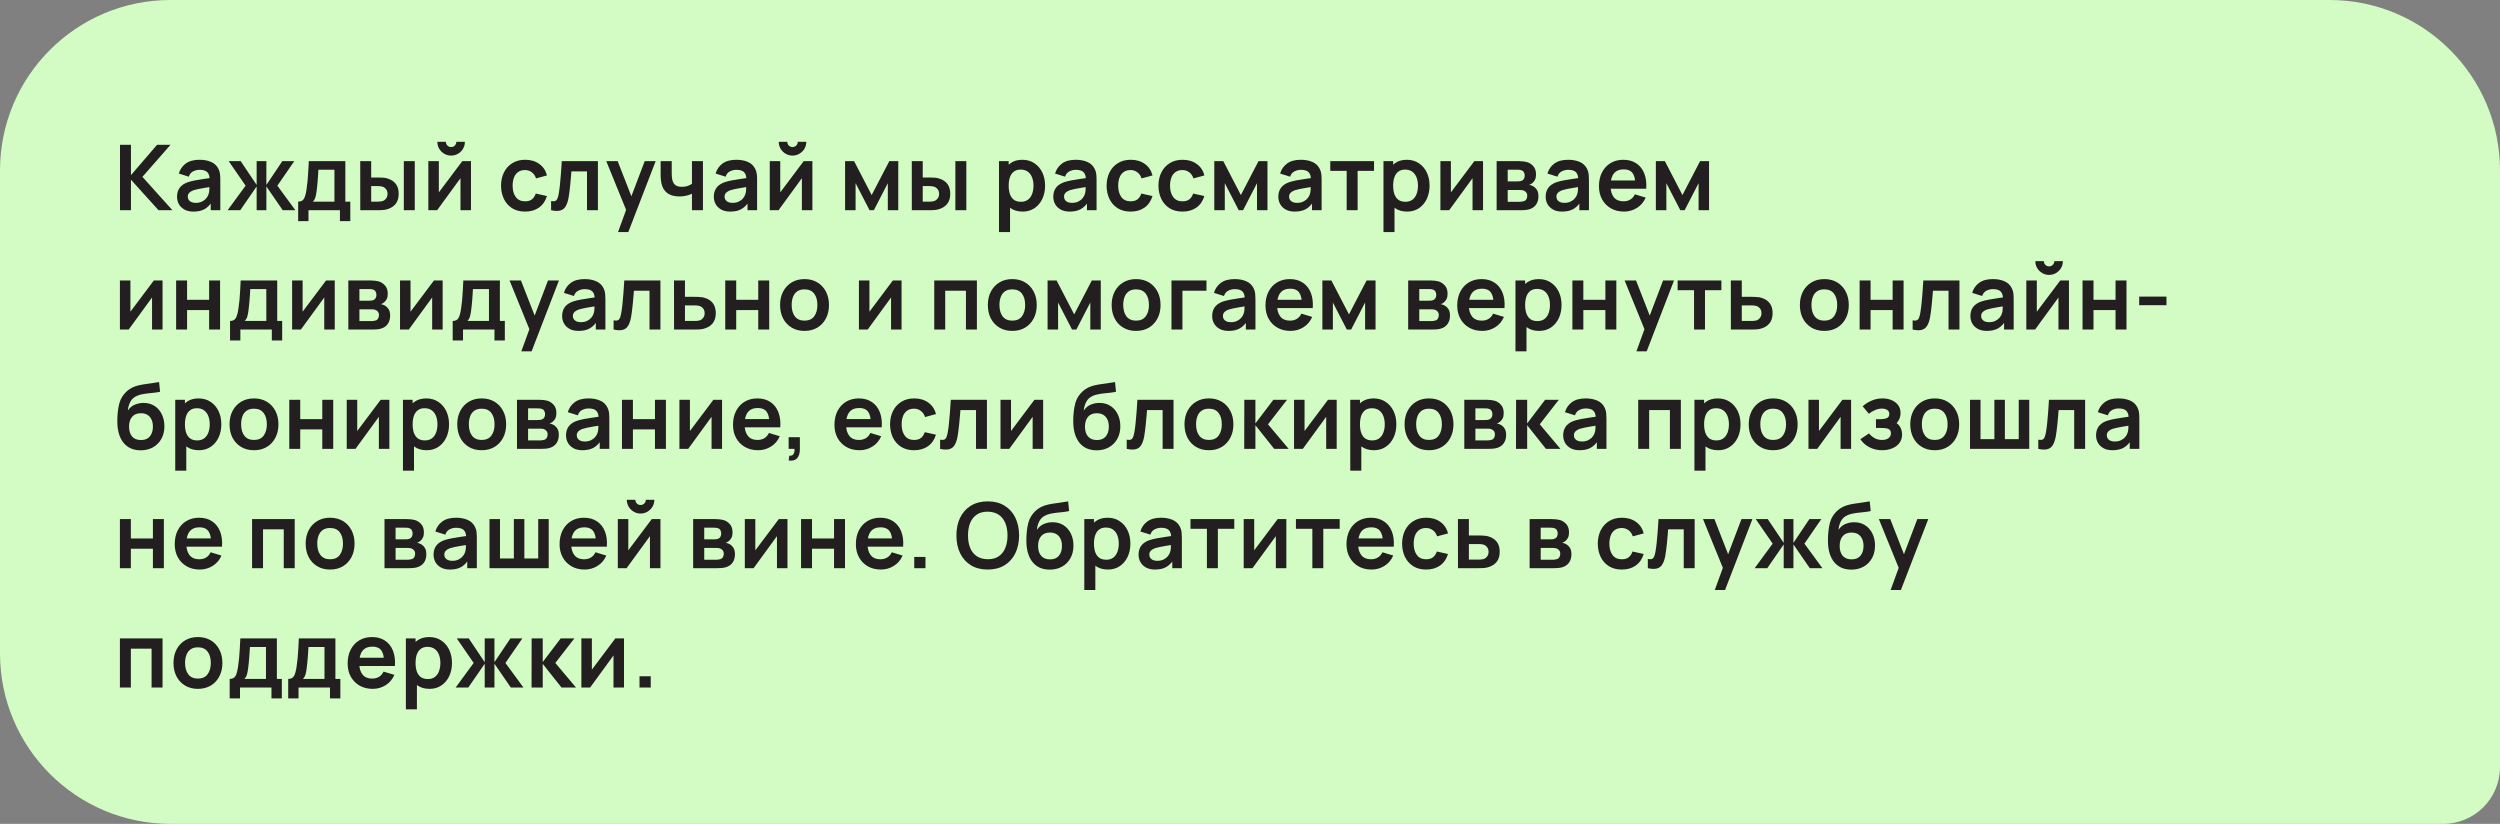 <?xml version="1.0" encoding="UTF-8"?> <svg xmlns="http://www.w3.org/2000/svg" width="440" height="145" viewBox="0 0 440 145" fill="none"><rect x="0" y="0" width="440" height="145" fill="#808080" stroke="none"/><path d="M0 30C0 13.431 13.431 0 30 0H410C426.569 0 440 13.431 440 30V135C440 140.523 435.523 145 430 145H30C13.431 145 0 131.569 0 115V30Z" fill="#D2FCC4"></path><path d="M21.12 37V25.48H23.048V30.824L27.648 25.48H30.016L25.064 31.128L30.352 37H27.904L23.048 31.624V37H21.12ZM34.055 37.24C33.431 37.24 32.903 37.123 32.471 36.888C32.039 36.648 31.711 36.331 31.487 35.936C31.269 35.541 31.159 35.107 31.159 34.632C31.159 34.216 31.229 33.843 31.367 33.512C31.506 33.176 31.719 32.888 32.007 32.648C32.295 32.403 32.669 32.203 33.127 32.048C33.474 31.936 33.879 31.835 34.343 31.744C34.813 31.653 35.319 31.571 35.863 31.496C36.413 31.416 36.986 31.331 37.583 31.24L36.895 31.632C36.901 31.035 36.767 30.595 36.495 30.312C36.223 30.029 35.765 29.888 35.119 29.888C34.73 29.888 34.354 29.979 33.991 30.16C33.629 30.341 33.375 30.653 33.231 31.096L31.471 30.544C31.685 29.813 32.09 29.227 32.687 28.784C33.29 28.341 34.101 28.12 35.119 28.12C35.887 28.12 36.562 28.245 37.143 28.496C37.73 28.747 38.165 29.157 38.447 29.728C38.602 30.032 38.695 30.344 38.727 30.664C38.759 30.979 38.775 31.323 38.775 31.696V37H37.087V35.128L37.367 35.432C36.978 36.056 36.522 36.515 35.999 36.808C35.482 37.096 34.834 37.24 34.055 37.24ZM34.439 35.704C34.877 35.704 35.25 35.627 35.559 35.472C35.869 35.317 36.114 35.128 36.295 34.904C36.482 34.68 36.607 34.469 36.671 34.272C36.773 34.027 36.829 33.747 36.839 33.432C36.855 33.112 36.863 32.853 36.863 32.656L37.455 32.832C36.874 32.923 36.375 33.003 35.959 33.072C35.543 33.141 35.186 33.208 34.887 33.272C34.589 33.331 34.325 33.397 34.095 33.472C33.871 33.552 33.682 33.645 33.527 33.752C33.373 33.859 33.253 33.981 33.167 34.12C33.087 34.259 33.047 34.421 33.047 34.608C33.047 34.821 33.101 35.011 33.207 35.176C33.314 35.336 33.469 35.464 33.671 35.56C33.879 35.656 34.135 35.704 34.439 35.704ZM40.058 37L43.226 32.68L40.25 28.36H42.362L45.17 32.544V28.36H46.882V32.544L49.69 28.36H51.794L48.818 32.68L51.986 37H49.762L46.882 32.816V37H45.17V32.816L42.282 37H40.058ZM52.476 38.92V35.488C52.945 35.488 53.278 35.328 53.476 35.008C53.673 34.688 53.83 34.133 53.948 33.344C54.022 32.875 54.084 32.379 54.132 31.856C54.18 31.333 54.22 30.781 54.252 30.2C54.289 29.619 54.321 29.005 54.348 28.36H60.78V35.488H61.652V38.92H59.828V37H54.292V38.92H52.476ZM55.06 35.488H58.86V29.872H56.036C56.02 30.192 56.001 30.52 55.98 30.856C55.958 31.187 55.934 31.517 55.908 31.848C55.881 32.179 55.852 32.496 55.82 32.8C55.793 33.099 55.761 33.376 55.724 33.632C55.665 34.08 55.593 34.448 55.508 34.736C55.422 35.024 55.273 35.275 55.06 35.488ZM63.408 37L63.4 28.36H65.328V31.24H66.296C66.536 31.24 66.806 31.245 67.104 31.256C67.408 31.267 67.662 31.291 67.864 31.328C68.35 31.435 68.763 31.605 69.104 31.84C69.451 32.075 69.715 32.381 69.896 32.76C70.078 33.139 70.168 33.595 70.168 34.128C70.168 34.891 69.971 35.501 69.576 35.96C69.182 36.413 68.63 36.723 67.92 36.888C67.712 36.936 67.454 36.968 67.144 36.984C66.835 36.995 66.56 37 66.32 37H63.408ZM65.328 35.488H66.488C66.606 35.488 66.736 35.483 66.88 35.472C67.024 35.461 67.16 35.437 67.288 35.4C67.528 35.336 67.742 35.192 67.928 34.968C68.115 34.739 68.208 34.459 68.208 34.128C68.208 33.781 68.115 33.496 67.928 33.272C67.742 33.048 67.512 32.901 67.24 32.832C67.112 32.8 66.982 32.779 66.848 32.768C66.72 32.757 66.6 32.752 66.488 32.752H65.328V35.488ZM71.072 37V28.36H73V37H71.072ZM79.396 27.384C78.954 27.384 78.548 27.275 78.18 27.056C77.812 26.837 77.519 26.547 77.3 26.184C77.082 25.816 76.972 25.408 76.972 24.96H78.476C78.476 25.216 78.564 25.435 78.74 25.616C78.922 25.792 79.14 25.88 79.396 25.88C79.652 25.88 79.868 25.792 80.044 25.616C80.226 25.435 80.316 25.216 80.316 24.96H81.82C81.82 25.408 81.711 25.816 81.492 26.184C81.274 26.547 80.98 26.837 80.612 27.056C80.244 27.275 79.839 27.384 79.396 27.384ZM82.892 28.36V37H81.044V31.36L76.932 37H75.388V28.36H77.236V33.856L81.364 28.36H82.892ZM92.414 37.24C91.523 37.24 90.763 37.043 90.134 36.648C89.504 36.248 89.022 35.704 88.686 35.016C88.355 34.328 88.187 33.549 88.182 32.68C88.187 31.795 88.361 31.011 88.702 30.328C89.049 29.64 89.539 29.101 90.174 28.712C90.808 28.317 91.563 28.12 92.438 28.12C93.419 28.12 94.249 28.368 94.926 28.864C95.609 29.355 96.054 30.027 96.262 30.88L94.342 31.4C94.192 30.936 93.945 30.576 93.598 30.32C93.251 30.059 92.856 29.928 92.414 29.928C91.912 29.928 91.499 30.048 91.174 30.288C90.849 30.523 90.609 30.848 90.454 31.264C90.299 31.68 90.222 32.152 90.222 32.68C90.222 33.501 90.406 34.165 90.774 34.672C91.142 35.179 91.689 35.432 92.414 35.432C92.926 35.432 93.329 35.315 93.622 35.08C93.921 34.845 94.144 34.507 94.294 34.064L96.262 34.504C95.995 35.384 95.528 36.061 94.862 36.536C94.195 37.005 93.379 37.24 92.414 37.24ZM96.991 37V35.384C97.305 35.443 97.548 35.437 97.719 35.368C97.889 35.293 98.017 35.155 98.103 34.952C98.188 34.749 98.263 34.48 98.327 34.144C98.412 33.669 98.487 33.123 98.551 32.504C98.62 31.885 98.679 31.224 98.727 30.52C98.78 29.816 98.828 29.096 98.871 28.36H105.231V37H103.311V30.168H100.567C100.54 30.515 100.508 30.904 100.471 31.336C100.433 31.763 100.393 32.195 100.351 32.632C100.308 33.069 100.26 33.485 100.207 33.88C100.159 34.269 100.108 34.603 100.055 34.88C99.932 35.504 99.756 35.997 99.527 36.36C99.303 36.723 98.988 36.955 98.583 37.056C98.177 37.163 97.647 37.144 96.991 37ZM108.774 40.84L110.438 36.272L110.47 37.616L106.702 28.36H108.71L111.382 35.208H110.87L113.47 28.36H115.398L110.582 40.84H108.774ZM121.783 37V34.096C121.485 34.245 121.143 34.363 120.759 34.448C120.381 34.533 119.983 34.576 119.567 34.576C118.677 34.576 117.965 34.376 117.431 33.976C116.903 33.576 116.562 32.995 116.407 32.232C116.359 32.013 116.325 31.787 116.303 31.552C116.287 31.312 116.277 31.096 116.271 30.904C116.271 30.707 116.271 30.557 116.271 30.456V28.36H118.223V30.456C118.223 30.573 118.229 30.747 118.239 30.976C118.25 31.2 118.279 31.424 118.327 31.648C118.429 32.075 118.613 32.387 118.879 32.584C119.146 32.781 119.527 32.88 120.023 32.88C120.407 32.88 120.746 32.829 121.039 32.728C121.333 32.627 121.581 32.499 121.783 32.344V28.36H123.719V37H121.783ZM128.53 37.24C127.906 37.24 127.378 37.123 126.946 36.888C126.514 36.648 126.186 36.331 125.962 35.936C125.744 35.541 125.634 35.107 125.634 34.632C125.634 34.216 125.704 33.843 125.842 33.512C125.981 33.176 126.194 32.888 126.482 32.648C126.77 32.403 127.144 32.203 127.602 32.048C127.949 31.936 128.354 31.835 128.818 31.744C129.288 31.653 129.794 31.571 130.338 31.496C130.888 31.416 131.461 31.331 132.058 31.24L131.37 31.632C131.376 31.035 131.242 30.595 130.97 30.312C130.698 30.029 130.24 29.888 129.594 29.888C129.205 29.888 128.829 29.979 128.466 30.16C128.104 30.341 127.85 30.653 127.706 31.096L125.946 30.544C126.16 29.813 126.565 29.227 127.162 28.784C127.765 28.341 128.576 28.12 129.594 28.12C130.362 28.12 131.037 28.245 131.618 28.496C132.205 28.747 132.64 29.157 132.922 29.728C133.077 30.032 133.17 30.344 133.202 30.664C133.234 30.979 133.25 31.323 133.25 31.696V37H131.562V35.128L131.842 35.432C131.453 36.056 130.997 36.515 130.474 36.808C129.957 37.096 129.309 37.24 128.53 37.24ZM128.914 35.704C129.352 35.704 129.725 35.627 130.034 35.472C130.344 35.317 130.589 35.128 130.77 34.904C130.957 34.68 131.082 34.469 131.146 34.272C131.248 34.027 131.304 33.747 131.314 33.432C131.33 33.112 131.338 32.853 131.338 32.656L131.93 32.832C131.349 32.923 130.85 33.003 130.434 33.072C130.018 33.141 129.661 33.208 129.362 33.272C129.064 33.331 128.8 33.397 128.57 33.472C128.346 33.552 128.157 33.645 128.002 33.752C127.848 33.859 127.728 33.981 127.642 34.12C127.562 34.259 127.522 34.421 127.522 34.608C127.522 34.821 127.576 35.011 127.682 35.176C127.789 35.336 127.944 35.464 128.146 35.56C128.354 35.656 128.61 35.704 128.914 35.704ZM139.485 27.384C139.042 27.384 138.637 27.275 138.269 27.056C137.901 26.837 137.608 26.547 137.389 26.184C137.17 25.816 137.061 25.408 137.061 24.96H138.565C138.565 25.216 138.653 25.435 138.829 25.616C139.01 25.792 139.229 25.88 139.485 25.88C139.741 25.88 139.957 25.792 140.133 25.616C140.314 25.435 140.405 25.216 140.405 24.96H141.909C141.909 25.408 141.8 25.816 141.581 26.184C141.362 26.547 141.069 26.837 140.701 27.056C140.333 27.275 139.928 27.384 139.485 27.384ZM142.981 28.36V37H141.133V31.36L137.021 37H135.477V28.36H137.325V33.856L141.453 28.36H142.981ZM148.735 37V28.36H150.319L153.415 34.328L156.519 28.36H158.095V37H156.255V32.24L153.799 37H153.039L150.583 32.24V37H148.735ZM160.481 37L160.473 28.36H162.401V31.24H163.369C163.609 31.24 163.878 31.245 164.177 31.256C164.481 31.267 164.734 31.291 164.937 31.328C165.422 31.435 165.835 31.605 166.177 31.84C166.523 32.075 166.787 32.381 166.969 32.76C167.15 33.139 167.241 33.595 167.241 34.128C167.241 34.891 167.043 35.501 166.649 35.96C166.254 36.413 165.702 36.723 164.993 36.888C164.785 36.936 164.526 36.968 164.217 36.984C163.907 36.995 163.633 37 163.393 37H160.481ZM162.401 35.488H163.561C163.678 35.488 163.809 35.483 163.953 35.472C164.097 35.461 164.233 35.437 164.361 35.4C164.601 35.336 164.814 35.192 165.001 34.968C165.187 34.739 165.281 34.459 165.281 34.128C165.281 33.781 165.187 33.496 165.001 33.272C164.814 33.048 164.585 32.901 164.313 32.832C164.185 32.8 164.054 32.779 163.921 32.768C163.793 32.757 163.673 32.752 163.561 32.752H162.401V35.488ZM168.145 37V28.36H170.073V37H168.145ZM179.992 37.24C179.149 37.24 178.443 37.04 177.872 36.64C177.301 36.24 176.872 35.696 176.584 35.008C176.296 34.315 176.152 33.539 176.152 32.68C176.152 31.811 176.296 31.032 176.584 30.344C176.872 29.656 177.293 29.115 177.848 28.72C178.408 28.32 179.099 28.12 179.92 28.12C180.736 28.12 181.443 28.32 182.04 28.72C182.643 29.115 183.109 29.656 183.44 30.344C183.771 31.027 183.936 31.805 183.936 32.68C183.936 33.544 183.773 34.32 183.448 35.008C183.123 35.696 182.664 36.24 182.072 36.64C181.48 37.04 180.787 37.24 179.992 37.24ZM175.824 40.84V28.36H177.528V34.424H177.768V40.84H175.824ZM179.696 35.512C180.197 35.512 180.611 35.387 180.936 35.136C181.261 34.885 181.501 34.547 181.656 34.12C181.816 33.688 181.896 33.208 181.896 32.68C181.896 32.157 181.816 31.683 181.656 31.256C181.496 30.824 181.248 30.483 180.912 30.232C180.576 29.976 180.149 29.848 179.632 29.848C179.141 29.848 178.741 29.968 178.432 30.208C178.123 30.443 177.893 30.773 177.744 31.2C177.6 31.621 177.528 32.115 177.528 32.68C177.528 33.24 177.6 33.733 177.744 34.16C177.893 34.587 178.125 34.92 178.44 35.16C178.76 35.395 179.179 35.512 179.696 35.512ZM188.275 37.24C187.651 37.24 187.123 37.123 186.691 36.888C186.259 36.648 185.931 36.331 185.707 35.936C185.489 35.541 185.379 35.107 185.379 34.632C185.379 34.216 185.449 33.843 185.587 33.512C185.726 33.176 185.939 32.888 186.227 32.648C186.515 32.403 186.889 32.203 187.347 32.048C187.694 31.936 188.099 31.835 188.563 31.744C189.033 31.653 189.539 31.571 190.083 31.496C190.633 31.416 191.206 31.331 191.803 31.24L191.115 31.632C191.121 31.035 190.987 30.595 190.715 30.312C190.443 30.029 189.985 29.888 189.339 29.888C188.95 29.888 188.574 29.979 188.211 30.16C187.849 30.341 187.595 30.653 187.451 31.096L185.691 30.544C185.905 29.813 186.31 29.227 186.907 28.784C187.51 28.341 188.321 28.12 189.339 28.12C190.107 28.12 190.782 28.245 191.363 28.496C191.95 28.747 192.385 29.157 192.667 29.728C192.822 30.032 192.915 30.344 192.947 30.664C192.979 30.979 192.995 31.323 192.995 31.696V37H191.307V35.128L191.587 35.432C191.198 36.056 190.742 36.515 190.219 36.808C189.702 37.096 189.054 37.24 188.275 37.24ZM188.659 35.704C189.097 35.704 189.47 35.627 189.779 35.472C190.089 35.317 190.334 35.128 190.515 34.904C190.702 34.68 190.827 34.469 190.891 34.272C190.993 34.027 191.049 33.747 191.059 33.432C191.075 33.112 191.083 32.853 191.083 32.656L191.675 32.832C191.094 32.923 190.595 33.003 190.179 33.072C189.763 33.141 189.406 33.208 189.107 33.272C188.809 33.331 188.545 33.397 188.315 33.472C188.091 33.552 187.902 33.645 187.747 33.752C187.593 33.859 187.473 33.981 187.387 34.12C187.307 34.259 187.267 34.421 187.267 34.608C187.267 34.821 187.321 35.011 187.427 35.176C187.534 35.336 187.689 35.464 187.891 35.56C188.099 35.656 188.355 35.704 188.659 35.704ZM198.99 37.24C198.099 37.24 197.339 37.043 196.71 36.648C196.081 36.248 195.598 35.704 195.262 35.016C194.931 34.328 194.763 33.549 194.758 32.68C194.763 31.795 194.937 31.011 195.278 30.328C195.625 29.64 196.115 29.101 196.75 28.712C197.385 28.317 198.139 28.12 199.014 28.12C199.995 28.12 200.825 28.368 201.502 28.864C202.185 29.355 202.63 30.027 202.838 30.88L200.918 31.4C200.769 30.936 200.521 30.576 200.174 30.32C199.827 30.059 199.433 29.928 198.99 29.928C198.489 29.928 198.075 30.048 197.75 30.288C197.425 30.523 197.185 30.848 197.03 31.264C196.875 31.68 196.798 32.152 196.798 32.68C196.798 33.501 196.982 34.165 197.35 34.672C197.718 35.179 198.265 35.432 198.99 35.432C199.502 35.432 199.905 35.315 200.198 35.08C200.497 34.845 200.721 34.507 200.87 34.064L202.838 34.504C202.571 35.384 202.105 36.061 201.438 36.536C200.771 37.005 199.955 37.24 198.99 37.24ZM208.119 37.24C207.228 37.24 206.468 37.043 205.839 36.648C205.21 36.248 204.727 35.704 204.391 35.016C204.06 34.328 203.892 33.549 203.887 32.68C203.892 31.795 204.066 31.011 204.407 30.328C204.754 29.64 205.244 29.101 205.879 28.712C206.514 28.317 207.268 28.12 208.143 28.12C209.124 28.12 209.954 28.368 210.631 28.864C211.314 29.355 211.759 30.027 211.967 30.88L210.047 31.4C209.898 30.936 209.65 30.576 209.303 30.32C208.956 30.059 208.562 29.928 208.119 29.928C207.618 29.928 207.204 30.048 206.879 30.288C206.554 30.523 206.314 30.848 206.159 31.264C206.004 31.68 205.927 32.152 205.927 32.68C205.927 33.501 206.111 34.165 206.479 34.672C206.847 35.179 207.394 35.432 208.119 35.432C208.631 35.432 209.034 35.315 209.327 35.08C209.626 34.845 209.85 34.507 209.999 34.064L211.967 34.504C211.7 35.384 211.234 36.061 210.567 36.536C209.9 37.005 209.084 37.24 208.119 37.24ZM213.714 37V28.36H215.298L218.394 34.328L221.498 28.36H223.074V37H221.234V32.24L218.778 37H218.018L215.562 32.24V37H213.714ZM227.884 37.24C227.26 37.24 226.732 37.123 226.3 36.888C225.868 36.648 225.54 36.331 225.316 35.936C225.097 35.541 224.988 35.107 224.988 34.632C224.988 34.216 225.057 33.843 225.196 33.512C225.335 33.176 225.548 32.888 225.836 32.648C226.124 32.403 226.497 32.203 226.956 32.048C227.303 31.936 227.708 31.835 228.172 31.744C228.641 31.653 229.148 31.571 229.692 31.496C230.241 31.416 230.815 31.331 231.412 31.24L230.724 31.632C230.729 31.035 230.596 30.595 230.324 30.312C230.052 30.029 229.593 29.888 228.948 29.888C228.559 29.888 228.183 29.979 227.82 30.16C227.457 30.341 227.204 30.653 227.06 31.096L225.3 30.544C225.513 29.813 225.919 29.227 226.516 28.784C227.119 28.341 227.929 28.12 228.948 28.12C229.716 28.12 230.391 28.245 230.972 28.496C231.559 28.747 231.993 29.157 232.276 29.728C232.431 30.032 232.524 30.344 232.556 30.664C232.588 30.979 232.604 31.323 232.604 31.696V37H230.916V35.128L231.196 35.432C230.807 36.056 230.351 36.515 229.828 36.808C229.311 37.096 228.663 37.24 227.884 37.24ZM228.268 35.704C228.705 35.704 229.079 35.627 229.388 35.472C229.697 35.317 229.943 35.128 230.124 34.904C230.311 34.68 230.436 34.469 230.5 34.272C230.601 34.027 230.657 33.747 230.668 33.432C230.684 33.112 230.692 32.853 230.692 32.656L231.284 32.832C230.703 32.923 230.204 33.003 229.788 33.072C229.372 33.141 229.015 33.208 228.716 33.272C228.417 33.331 228.153 33.397 227.924 33.472C227.7 33.552 227.511 33.645 227.356 33.752C227.201 33.859 227.081 33.981 226.996 34.12C226.916 34.259 226.876 34.421 226.876 34.608C226.876 34.821 226.929 35.011 227.036 35.176C227.143 35.336 227.297 35.464 227.5 35.56C227.708 35.656 227.964 35.704 228.268 35.704ZM237.015 37V30.072H234.127V28.36H241.831V30.072H238.943V37H237.015ZM247.659 37.24C246.816 37.24 246.11 37.04 245.539 36.64C244.968 36.24 244.539 35.696 244.251 35.008C243.963 34.315 243.819 33.539 243.819 32.68C243.819 31.811 243.963 31.032 244.251 30.344C244.539 29.656 244.96 29.115 245.515 28.72C246.075 28.32 246.766 28.12 247.587 28.12C248.403 28.12 249.11 28.32 249.707 28.72C250.31 29.115 250.776 29.656 251.107 30.344C251.438 31.027 251.603 31.805 251.603 32.68C251.603 33.544 251.44 34.32 251.115 35.008C250.79 35.696 250.331 36.24 249.739 36.64C249.147 37.04 248.454 37.24 247.659 37.24ZM243.491 40.84V28.36H245.195V34.424H245.435V40.84H243.491ZM247.363 35.512C247.864 35.512 248.278 35.387 248.603 35.136C248.928 34.885 249.168 34.547 249.323 34.12C249.483 33.688 249.563 33.208 249.563 32.68C249.563 32.157 249.483 31.683 249.323 31.256C249.163 30.824 248.915 30.483 248.579 30.232C248.243 29.976 247.816 29.848 247.299 29.848C246.808 29.848 246.408 29.968 246.099 30.208C245.79 30.443 245.56 30.773 245.411 31.2C245.267 31.621 245.195 32.115 245.195 32.68C245.195 33.24 245.267 33.733 245.411 34.16C245.56 34.587 245.792 34.92 246.107 35.16C246.427 35.395 246.846 35.512 247.363 35.512ZM261.014 28.36V37H259.166V31.36L255.054 37H253.51V28.36H255.358V33.856L259.486 28.36H261.014ZM263.405 37V28.36H267.333C267.615 28.36 267.879 28.376 268.125 28.408C268.37 28.44 268.581 28.48 268.757 28.528C269.173 28.651 269.541 28.891 269.861 29.248C270.181 29.6 270.341 30.088 270.341 30.712C270.341 31.08 270.282 31.384 270.165 31.624C270.047 31.859 269.893 32.056 269.701 32.216C269.61 32.291 269.517 32.355 269.421 32.408C269.325 32.461 269.229 32.504 269.133 32.536C269.341 32.568 269.538 32.629 269.725 32.72C270.018 32.864 270.263 33.077 270.461 33.36C270.663 33.643 270.765 34.04 270.765 34.552C270.765 35.133 270.623 35.624 270.341 36.024C270.063 36.419 269.655 36.693 269.117 36.848C268.919 36.901 268.693 36.941 268.437 36.968C268.181 36.989 267.919 37 267.653 37H263.405ZM265.357 35.512H267.517C267.629 35.512 267.751 35.501 267.885 35.48C268.018 35.459 268.138 35.429 268.245 35.392C268.437 35.323 268.575 35.2 268.661 35.024C268.751 34.848 268.797 34.664 268.797 34.472C268.797 34.211 268.73 34.003 268.597 33.848C268.469 33.688 268.314 33.581 268.133 33.528C268.026 33.485 267.909 33.461 267.781 33.456C267.658 33.445 267.557 33.44 267.477 33.44H265.357V35.512ZM265.357 31.928H266.957C267.122 31.928 267.282 31.92 267.437 31.904C267.597 31.883 267.73 31.848 267.837 31.8C268.013 31.731 268.141 31.613 268.221 31.448C268.306 31.283 268.349 31.099 268.349 30.896C268.349 30.683 268.301 30.491 268.205 30.32C268.114 30.144 267.967 30.027 267.765 29.968C267.631 29.915 267.469 29.885 267.277 29.88C267.09 29.875 266.97 29.872 266.917 29.872H265.357V31.928ZM274.934 37.24C274.31 37.24 273.782 37.123 273.35 36.888C272.918 36.648 272.59 36.331 272.366 35.936C272.147 35.541 272.038 35.107 272.038 34.632C272.038 34.216 272.107 33.843 272.246 33.512C272.385 33.176 272.598 32.888 272.886 32.648C273.174 32.403 273.547 32.203 274.006 32.048C274.353 31.936 274.758 31.835 275.222 31.744C275.691 31.653 276.198 31.571 276.742 31.496C277.291 31.416 277.865 31.331 278.462 31.24L277.774 31.632C277.779 31.035 277.646 30.595 277.374 30.312C277.102 30.029 276.643 29.888 275.998 29.888C275.609 29.888 275.233 29.979 274.87 30.16C274.507 30.341 274.254 30.653 274.11 31.096L272.35 30.544C272.563 29.813 272.969 29.227 273.566 28.784C274.169 28.341 274.979 28.12 275.998 28.12C276.766 28.12 277.441 28.245 278.022 28.496C278.609 28.747 279.043 29.157 279.326 29.728C279.481 30.032 279.574 30.344 279.606 30.664C279.638 30.979 279.654 31.323 279.654 31.696V37H277.966V35.128L278.246 35.432C277.857 36.056 277.401 36.515 276.878 36.808C276.361 37.096 275.713 37.24 274.934 37.24ZM275.318 35.704C275.755 35.704 276.129 35.627 276.438 35.472C276.747 35.317 276.993 35.128 277.174 34.904C277.361 34.68 277.486 34.469 277.55 34.272C277.651 34.027 277.707 33.747 277.718 33.432C277.734 33.112 277.742 32.853 277.742 32.656L278.334 32.832C277.753 32.923 277.254 33.003 276.838 33.072C276.422 33.141 276.065 33.208 275.766 33.272C275.467 33.331 275.203 33.397 274.974 33.472C274.75 33.552 274.561 33.645 274.406 33.752C274.251 33.859 274.131 33.981 274.046 34.12C273.966 34.259 273.926 34.421 273.926 34.608C273.926 34.821 273.979 35.011 274.086 35.176C274.193 35.336 274.347 35.464 274.55 35.56C274.758 35.656 275.014 35.704 275.318 35.704ZM285.825 37.24C284.95 37.24 284.182 37.051 283.521 36.672C282.86 36.293 282.342 35.768 281.969 35.096C281.601 34.424 281.417 33.651 281.417 32.776C281.417 31.832 281.598 31.013 281.961 30.32C282.324 29.621 282.828 29.08 283.473 28.696C284.118 28.312 284.865 28.12 285.713 28.12C286.609 28.12 287.369 28.331 287.993 28.752C288.622 29.168 289.089 29.757 289.393 30.52C289.697 31.283 289.812 32.181 289.737 33.216H287.825V32.512C287.82 31.573 287.654 30.888 287.329 30.456C287.004 30.024 286.492 29.808 285.793 29.808C285.004 29.808 284.417 30.053 284.033 30.544C283.649 31.029 283.457 31.741 283.457 32.68C283.457 33.555 283.649 34.232 284.033 34.712C284.417 35.192 284.977 35.432 285.713 35.432C286.188 35.432 286.596 35.328 286.937 35.12C287.284 34.907 287.55 34.6 287.737 34.2L289.641 34.776C289.31 35.555 288.798 36.16 288.105 36.592C287.417 37.024 286.657 37.24 285.825 37.24ZM282.849 33.216V31.76H288.793V33.216H282.849ZM291.432 37V28.36H293.016L296.112 34.328L299.216 28.36H300.792V37H298.952V32.24L296.496 37H295.736L293.28 32.24V37H291.432ZM28.608 49.36V58H26.76V52.36L22.648 58H21.104V49.36H22.952V54.856L27.08 49.36H28.608ZM30.998 58V49.36H32.926V52.768H36.806V49.36H38.734V58H36.806V54.576H32.926V58H30.998ZM40.487 59.92V56.488C40.957 56.488 41.29 56.328 41.487 56.008C41.685 55.688 41.842 55.133 41.959 54.344C42.034 53.875 42.096 53.379 42.144 52.856C42.191 52.333 42.231 51.781 42.264 51.2C42.301 50.619 42.333 50.005 42.359 49.36H48.791V56.488H49.663V59.92H47.84V58H42.303V59.92H40.487ZM43.072 56.488H46.871V50.872H44.047C44.032 51.192 44.013 51.52 43.992 51.856C43.97 52.187 43.946 52.517 43.919 52.848C43.893 53.179 43.864 53.496 43.831 53.8C43.805 54.099 43.773 54.376 43.736 54.632C43.677 55.08 43.605 55.448 43.52 55.736C43.434 56.024 43.285 56.275 43.072 56.488ZM58.916 49.36V58H57.068V52.36L52.956 58H51.412V49.36H53.26V54.856L57.388 49.36H58.916ZM61.306 58V49.36H65.234C65.517 49.36 65.781 49.376 66.026 49.408C66.272 49.44 66.483 49.48 66.659 49.528C67.075 49.651 67.442 49.891 67.763 50.248C68.082 50.6 68.243 51.088 68.243 51.712C68.243 52.08 68.184 52.384 68.067 52.624C67.949 52.859 67.794 53.056 67.603 53.216C67.512 53.291 67.418 53.355 67.323 53.408C67.227 53.461 67.13 53.504 67.034 53.536C67.243 53.568 67.44 53.629 67.626 53.72C67.92 53.864 68.165 54.077 68.362 54.36C68.565 54.643 68.666 55.04 68.666 55.552C68.666 56.133 68.525 56.624 68.243 57.024C67.965 57.419 67.557 57.693 67.019 57.848C66.821 57.901 66.594 57.941 66.338 57.968C66.082 57.989 65.821 58 65.555 58H61.306ZM63.258 56.512H65.418C65.531 56.512 65.653 56.501 65.787 56.48C65.92 56.459 66.04 56.429 66.147 56.392C66.338 56.323 66.477 56.2 66.562 56.024C66.653 55.848 66.698 55.664 66.698 55.472C66.698 55.211 66.632 55.003 66.499 54.848C66.371 54.688 66.216 54.581 66.034 54.528C65.928 54.485 65.811 54.461 65.683 54.456C65.56 54.445 65.459 54.44 65.379 54.44H63.258V56.512ZM63.258 52.928H64.859C65.024 52.928 65.184 52.92 65.338 52.904C65.499 52.883 65.632 52.848 65.739 52.8C65.915 52.731 66.043 52.613 66.123 52.448C66.208 52.283 66.251 52.099 66.251 51.896C66.251 51.683 66.203 51.491 66.106 51.32C66.016 51.144 65.869 51.027 65.666 50.968C65.533 50.915 65.371 50.885 65.178 50.88C64.992 50.875 64.872 50.872 64.819 50.872H63.258V52.928ZM77.908 49.36V58H76.06V52.36L71.948 58H70.404V49.36H72.252V54.856L76.38 49.36H77.908ZM79.674 59.92V56.488C80.144 56.488 80.477 56.328 80.674 56.008C80.872 55.688 81.029 55.133 81.146 54.344C81.221 53.875 81.282 53.379 81.33 52.856C81.378 52.333 81.418 51.781 81.45 51.2C81.488 50.619 81.52 50.005 81.546 49.36H87.978V56.488H88.85V59.92H87.026V58H81.49V59.92H79.674ZM82.258 56.488H86.058V50.872H83.234C83.218 51.192 83.2 51.52 83.178 51.856C83.157 52.187 83.133 52.517 83.106 52.848C83.08 53.179 83.05 53.496 83.018 53.8C82.992 54.099 82.96 54.376 82.922 54.632C82.864 55.08 82.792 55.448 82.706 55.736C82.621 56.024 82.472 56.275 82.258 56.488ZM91.751 61.84L93.415 57.272L93.447 58.616L89.679 49.36H91.687L94.359 56.208H93.847L96.447 49.36H98.375L93.559 61.84H91.751ZM101.832 58.24C101.208 58.24 100.68 58.123 100.248 57.888C99.816 57.648 99.488 57.331 99.264 56.936C99.045 56.541 98.936 56.107 98.936 55.632C98.936 55.216 99.005 54.843 99.144 54.512C99.282 54.176 99.496 53.888 99.784 53.648C100.072 53.403 100.445 53.203 100.904 53.048C101.25 52.936 101.656 52.835 102.12 52.744C102.589 52.653 103.096 52.571 103.64 52.496C104.189 52.416 104.762 52.331 105.36 52.24L104.672 52.632C104.677 52.035 104.544 51.595 104.272 51.312C104 51.029 103.541 50.888 102.896 50.888C102.506 50.888 102.13 50.979 101.768 51.16C101.405 51.341 101.152 51.653 101.008 52.096L99.248 51.544C99.461 50.813 99.866 50.227 100.464 49.784C101.066 49.341 101.877 49.12 102.896 49.12C103.664 49.12 104.338 49.245 104.92 49.496C105.506 49.747 105.941 50.157 106.224 50.728C106.378 51.032 106.472 51.344 106.504 51.664C106.536 51.979 106.552 52.323 106.552 52.696V58H104.864V56.128L105.144 56.432C104.754 57.056 104.298 57.515 103.776 57.808C103.258 58.096 102.61 58.24 101.832 58.24ZM102.216 56.704C102.653 56.704 103.026 56.627 103.336 56.472C103.645 56.317 103.89 56.128 104.072 55.904C104.258 55.68 104.384 55.469 104.448 55.272C104.549 55.027 104.605 54.747 104.616 54.432C104.632 54.112 104.64 53.853 104.64 53.656L105.232 53.832C104.65 53.923 104.152 54.003 103.736 54.072C103.32 54.141 102.962 54.208 102.664 54.272C102.365 54.331 102.101 54.397 101.872 54.472C101.648 54.552 101.458 54.645 101.304 54.752C101.149 54.859 101.029 54.981 100.944 55.12C100.864 55.259 100.824 55.421 100.824 55.608C100.824 55.821 100.877 56.011 100.984 56.176C101.09 56.336 101.245 56.464 101.448 56.56C101.656 56.656 101.912 56.704 102.216 56.704ZM107.994 58V56.384C108.309 56.443 108.552 56.437 108.722 56.368C108.893 56.293 109.021 56.155 109.106 55.952C109.192 55.749 109.266 55.48 109.33 55.144C109.416 54.669 109.49 54.123 109.554 53.504C109.624 52.885 109.682 52.224 109.73 51.52C109.784 50.816 109.832 50.096 109.874 49.36H116.234V58H114.314V51.168H111.57C111.544 51.515 111.512 51.904 111.474 52.336C111.437 52.763 111.397 53.195 111.354 53.632C111.312 54.069 111.264 54.485 111.21 54.88C111.162 55.269 111.112 55.603 111.058 55.88C110.936 56.504 110.76 56.997 110.53 57.36C110.306 57.723 109.992 57.955 109.586 58.056C109.181 58.163 108.65 58.144 107.994 58ZM118.634 58L118.626 49.36H120.554V52.24H122.106C122.346 52.24 122.615 52.245 122.914 52.256C123.218 52.267 123.471 52.291 123.674 52.328C124.159 52.435 124.573 52.605 124.914 52.84C125.261 53.075 125.525 53.381 125.706 53.76C125.887 54.139 125.978 54.595 125.978 55.128C125.978 55.891 125.781 56.501 125.386 56.96C124.997 57.413 124.447 57.723 123.738 57.888C123.525 57.936 123.263 57.968 122.954 57.984C122.65 57.995 122.375 58 122.13 58H118.634ZM120.554 56.488H122.298C122.415 56.488 122.546 56.483 122.69 56.472C122.834 56.461 122.973 56.437 123.106 56.4C123.346 56.336 123.557 56.192 123.738 55.968C123.925 55.739 124.018 55.459 124.018 55.128C124.018 54.781 123.925 54.496 123.738 54.272C123.551 54.048 123.322 53.901 123.05 53.832C122.927 53.8 122.799 53.779 122.666 53.768C122.533 53.757 122.41 53.752 122.298 53.752H120.554V56.488ZM127.645 58V49.36H129.573V52.768H133.453V49.36H135.381V58H133.453V54.576H129.573V58H127.645ZM141.59 58.24C140.726 58.24 139.972 58.045 139.326 57.656C138.681 57.267 138.18 56.731 137.822 56.048C137.47 55.36 137.294 54.571 137.294 53.68C137.294 52.773 137.476 51.979 137.838 51.296C138.201 50.613 138.705 50.08 139.35 49.696C139.996 49.312 140.742 49.12 141.59 49.12C142.46 49.12 143.217 49.315 143.862 49.704C144.508 50.093 145.009 50.632 145.366 51.32C145.724 52.003 145.902 52.789 145.902 53.68C145.902 54.576 145.721 55.368 145.358 56.056C145.001 56.739 144.5 57.275 143.854 57.664C143.209 58.048 142.454 58.24 141.59 58.24ZM141.59 56.432C142.358 56.432 142.929 56.176 143.302 55.664C143.676 55.152 143.862 54.491 143.862 53.68C143.862 52.843 143.673 52.176 143.294 51.68C142.916 51.179 142.348 50.928 141.59 50.928C141.073 50.928 140.646 51.045 140.31 51.28C139.98 51.509 139.734 51.832 139.574 52.248C139.414 52.659 139.334 53.136 139.334 53.68C139.334 54.517 139.524 55.187 139.902 55.688C140.286 56.184 140.849 56.432 141.59 56.432ZM158.676 49.36V58H156.828V52.36L152.716 58H151.172V49.36H153.02V54.856L157.148 49.36H158.676ZM164.43 58V49.36H171.934V58H170.006V51.168H166.358V58H164.43ZM178.156 58.24C177.292 58.24 176.537 58.045 175.892 57.656C175.247 57.267 174.745 56.731 174.388 56.048C174.036 55.36 173.86 54.571 173.86 53.68C173.86 52.773 174.041 51.979 174.404 51.296C174.767 50.613 175.271 50.08 175.916 49.696C176.561 49.312 177.308 49.12 178.156 49.12C179.025 49.12 179.783 49.315 180.428 49.704C181.073 50.093 181.575 50.632 181.932 51.32C182.289 52.003 182.468 52.789 182.468 53.68C182.468 54.576 182.287 55.368 181.924 56.056C181.567 56.739 181.065 57.275 180.42 57.664C179.775 58.048 179.02 58.24 178.156 58.24ZM178.156 56.432C178.924 56.432 179.495 56.176 179.868 55.664C180.241 55.152 180.428 54.491 180.428 53.68C180.428 52.843 180.239 52.176 179.86 51.68C179.481 51.179 178.913 50.928 178.156 50.928C177.639 50.928 177.212 51.045 176.876 51.28C176.545 51.509 176.3 51.832 176.14 52.248C175.98 52.659 175.9 53.136 175.9 53.68C175.9 54.517 176.089 55.187 176.468 55.688C176.852 56.184 177.415 56.432 178.156 56.432ZM184.375 58V49.36H185.959L189.055 55.328L192.159 49.36H193.735V58H191.895V53.24L189.439 58H188.679L186.223 53.24V58H184.375ZM199.945 58.24C199.081 58.24 198.326 58.045 197.681 57.656C197.035 57.267 196.534 56.731 196.177 56.048C195.825 55.36 195.649 54.571 195.649 53.68C195.649 52.773 195.83 51.979 196.193 51.296C196.555 50.613 197.059 50.08 197.705 49.696C198.35 49.312 199.097 49.12 199.945 49.12C200.814 49.12 201.571 49.315 202.217 49.704C202.862 50.093 203.363 50.632 203.721 51.32C204.078 52.003 204.257 52.789 204.257 53.68C204.257 54.576 204.075 55.368 203.713 56.056C203.355 56.739 202.854 57.275 202.209 57.664C201.563 58.048 200.809 58.24 199.945 58.24ZM199.945 56.432C200.713 56.432 201.283 56.176 201.657 55.664C202.03 55.152 202.217 54.491 202.217 53.68C202.217 52.843 202.027 52.176 201.649 51.68C201.27 51.179 200.702 50.928 199.945 50.928C199.427 50.928 199.001 51.045 198.665 51.28C198.334 51.509 198.089 51.832 197.929 52.248C197.769 52.659 197.689 53.136 197.689 53.68C197.689 54.517 197.878 55.187 198.257 55.688C198.641 56.184 199.203 56.432 199.945 56.432ZM206.179 58V49.36H212.339V51.168H208.107V58H206.179ZM216.24 58.24C215.616 58.24 215.088 58.123 214.656 57.888C214.224 57.648 213.896 57.331 213.672 56.936C213.453 56.541 213.344 56.107 213.344 55.632C213.344 55.216 213.413 54.843 213.552 54.512C213.69 54.176 213.904 53.888 214.192 53.648C214.48 53.403 214.853 53.203 215.312 53.048C215.658 52.936 216.064 52.835 216.528 52.744C216.997 52.653 217.504 52.571 218.048 52.496C218.597 52.416 219.17 52.331 219.768 52.24L219.08 52.632C219.085 52.035 218.952 51.595 218.68 51.312C218.408 51.029 217.949 50.888 217.304 50.888C216.914 50.888 216.538 50.979 216.176 51.16C215.813 51.341 215.56 51.653 215.416 52.096L213.656 51.544C213.869 50.813 214.274 50.227 214.872 49.784C215.474 49.341 216.285 49.12 217.304 49.12C218.072 49.12 218.746 49.245 219.328 49.496C219.914 49.747 220.349 50.157 220.632 50.728C220.786 51.032 220.88 51.344 220.912 51.664C220.944 51.979 220.96 52.323 220.96 52.696V58H219.272V56.128L219.552 56.432C219.162 57.056 218.706 57.515 218.184 57.808C217.666 58.096 217.018 58.24 216.24 58.24ZM216.624 56.704C217.061 56.704 217.434 56.627 217.744 56.472C218.053 56.317 218.298 56.128 218.48 55.904C218.666 55.68 218.792 55.469 218.856 55.272C218.957 55.027 219.013 54.747 219.024 54.432C219.04 54.112 219.048 53.853 219.048 53.656L219.64 53.832C219.058 53.923 218.56 54.003 218.144 54.072C217.728 54.141 217.37 54.208 217.072 54.272C216.773 54.331 216.509 54.397 216.28 54.472C216.056 54.552 215.866 54.645 215.712 54.752C215.557 54.859 215.437 54.981 215.352 55.12C215.272 55.259 215.232 55.421 215.232 55.608C215.232 55.821 215.285 56.011 215.392 56.176C215.498 56.336 215.653 56.464 215.856 56.56C216.064 56.656 216.32 56.704 216.624 56.704ZM227.131 58.24C226.256 58.24 225.488 58.051 224.827 57.672C224.165 57.293 223.648 56.768 223.275 56.096C222.907 55.424 222.723 54.651 222.723 53.776C222.723 52.832 222.904 52.013 223.267 51.32C223.629 50.621 224.133 50.08 224.779 49.696C225.424 49.312 226.171 49.12 227.019 49.12C227.915 49.12 228.675 49.331 229.299 49.752C229.928 50.168 230.395 50.757 230.699 51.52C231.003 52.283 231.117 53.181 231.043 54.216H229.131V53.512C229.125 52.573 228.96 51.888 228.635 51.456C228.309 51.024 227.797 50.808 227.099 50.808C226.309 50.808 225.723 51.053 225.339 51.544C224.955 52.029 224.763 52.741 224.763 53.68C224.763 54.555 224.955 55.232 225.339 55.712C225.723 56.192 226.283 56.432 227.019 56.432C227.493 56.432 227.901 56.328 228.243 56.12C228.589 55.907 228.856 55.6 229.043 55.2L230.947 55.776C230.616 56.555 230.104 57.16 229.411 57.592C228.723 58.024 227.963 58.24 227.131 58.24ZM224.155 54.216V52.76H230.099V54.216H224.155ZM232.737 58V49.36H234.321L237.417 55.328L240.521 49.36H242.097V58H240.257V53.24L237.801 58H237.041L234.585 53.24V58H232.737ZM247.838 58V49.36H251.766C252.049 49.36 252.313 49.376 252.558 49.408C252.804 49.44 253.014 49.48 253.19 49.528C253.606 49.651 253.974 49.891 254.294 50.248C254.614 50.6 254.774 51.088 254.774 51.712C254.774 52.08 254.716 52.384 254.598 52.624C254.481 52.859 254.326 53.056 254.134 53.216C254.044 53.291 253.95 53.355 253.854 53.408C253.758 53.461 253.662 53.504 253.566 53.536C253.774 53.568 253.972 53.629 254.158 53.72C254.452 53.864 254.697 54.077 254.894 54.36C255.097 54.643 255.198 55.04 255.198 55.552C255.198 56.133 255.057 56.624 254.774 57.024C254.497 57.419 254.089 57.693 253.55 57.848C253.353 57.901 253.126 57.941 252.87 57.968C252.614 57.989 252.353 58 252.086 58H247.838ZM249.79 56.512H251.95C252.062 56.512 252.185 56.501 252.318 56.48C252.452 56.459 252.572 56.429 252.678 56.392C252.87 56.323 253.009 56.2 253.094 56.024C253.185 55.848 253.23 55.664 253.23 55.472C253.23 55.211 253.164 55.003 253.03 54.848C252.902 54.688 252.748 54.581 252.566 54.528C252.46 54.485 252.342 54.461 252.214 54.456C252.092 54.445 251.99 54.44 251.91 54.44H249.79V56.512ZM249.79 52.928H251.39C251.556 52.928 251.716 52.92 251.87 52.904C252.03 52.883 252.164 52.848 252.27 52.8C252.446 52.731 252.574 52.613 252.654 52.448C252.74 52.283 252.782 52.099 252.782 51.896C252.782 51.683 252.734 51.491 252.638 51.32C252.548 51.144 252.401 51.027 252.198 50.968C252.065 50.915 251.902 50.885 251.71 50.88C251.524 50.875 251.404 50.872 251.35 50.872H249.79V52.928ZM260.88 58.24C260.005 58.24 259.237 58.051 258.576 57.672C257.915 57.293 257.397 56.768 257.024 56.096C256.656 55.424 256.472 54.651 256.472 53.776C256.472 52.832 256.653 52.013 257.016 51.32C257.379 50.621 257.883 50.08 258.528 49.696C259.173 49.312 259.92 49.12 260.768 49.12C261.664 49.12 262.424 49.331 263.048 49.752C263.677 50.168 264.144 50.757 264.448 51.52C264.752 52.283 264.867 53.181 264.792 54.216H262.88V53.512C262.875 52.573 262.709 51.888 262.384 51.456C262.059 51.024 261.547 50.808 260.848 50.808C260.059 50.808 259.472 51.053 259.088 51.544C258.704 52.029 258.512 52.741 258.512 53.68C258.512 54.555 258.704 55.232 259.088 55.712C259.472 56.192 260.032 56.432 260.768 56.432C261.243 56.432 261.651 56.328 261.992 56.12C262.339 55.907 262.605 55.6 262.792 55.2L264.696 55.776C264.365 56.555 263.853 57.16 263.16 57.592C262.472 58.024 261.712 58.24 260.88 58.24ZM257.904 54.216V52.76H263.848V54.216H257.904ZM270.889 58.24C270.046 58.24 269.34 58.04 268.769 57.64C268.198 57.24 267.769 56.696 267.481 56.008C267.193 55.315 267.049 54.539 267.049 53.68C267.049 52.811 267.193 52.032 267.481 51.344C267.769 50.656 268.19 50.115 268.745 49.72C269.305 49.32 269.996 49.12 270.817 49.12C271.633 49.12 272.34 49.32 272.937 49.72C273.54 50.115 274.006 50.656 274.337 51.344C274.668 52.027 274.833 52.805 274.833 53.68C274.833 54.544 274.67 55.32 274.345 56.008C274.02 56.696 273.561 57.24 272.969 57.64C272.377 58.04 271.684 58.24 270.889 58.24ZM266.721 61.84V49.36H268.425V55.424H268.665V61.84H266.721ZM270.593 56.512C271.094 56.512 271.508 56.387 271.833 56.136C272.158 55.885 272.398 55.547 272.553 55.12C272.713 54.688 272.793 54.208 272.793 53.68C272.793 53.157 272.713 52.683 272.553 52.256C272.393 51.824 272.145 51.483 271.809 51.232C271.473 50.976 271.046 50.848 270.529 50.848C270.038 50.848 269.638 50.968 269.329 51.208C269.02 51.443 268.79 51.773 268.641 52.2C268.497 52.621 268.425 53.115 268.425 53.68C268.425 54.24 268.497 54.733 268.641 55.16C268.79 55.587 269.022 55.92 269.337 56.16C269.657 56.395 270.076 56.512 270.593 56.512ZM276.74 58V49.36H278.668V52.768H282.548V49.36H284.476V58H282.548V54.576H278.668V58H276.74ZM288.005 61.84L289.669 57.272L289.701 58.616L285.933 49.36H287.941L290.613 56.208H290.101L292.701 49.36H294.629L289.813 61.84H288.005ZM298.15 58V51.072H295.262V49.36H302.966V51.072H300.078V58H298.15ZM304.634 58L304.626 49.36H306.554V52.24H308.106C308.346 52.24 308.616 52.245 308.914 52.256C309.218 52.267 309.472 52.291 309.674 52.328C310.16 52.435 310.573 52.605 310.914 52.84C311.261 53.075 311.525 53.381 311.706 53.76C311.888 54.139 311.978 54.595 311.978 55.128C311.978 55.891 311.781 56.501 311.386 56.96C310.997 57.413 310.448 57.723 309.738 57.888C309.525 57.936 309.264 57.968 308.954 57.984C308.65 57.995 308.376 58 308.13 58H304.634ZM306.554 56.488H308.298C308.416 56.488 308.546 56.483 308.69 56.472C308.834 56.461 308.973 56.437 309.106 56.4C309.346 56.336 309.557 56.192 309.738 55.968C309.925 55.739 310.018 55.459 310.018 55.128C310.018 54.781 309.925 54.496 309.738 54.272C309.552 54.048 309.322 53.901 309.05 53.832C308.928 53.8 308.8 53.779 308.666 53.768C308.533 53.757 308.41 53.752 308.298 53.752H306.554V56.488ZM321.075 58.24C320.211 58.24 319.457 58.045 318.811 57.656C318.166 57.267 317.665 56.731 317.307 56.048C316.955 55.36 316.779 54.571 316.779 53.68C316.779 52.773 316.961 51.979 317.323 51.296C317.686 50.613 318.19 50.08 318.835 49.696C319.481 49.312 320.227 49.12 321.075 49.12C321.945 49.12 322.702 49.315 323.347 49.704C323.993 50.093 324.494 50.632 324.851 51.32C325.209 52.003 325.387 52.789 325.387 53.68C325.387 54.576 325.206 55.368 324.843 56.056C324.486 56.739 323.985 57.275 323.339 57.664C322.694 58.048 321.939 58.24 321.075 58.24ZM321.075 56.432C321.843 56.432 322.414 56.176 322.787 55.664C323.161 55.152 323.347 54.491 323.347 53.68C323.347 52.843 323.158 52.176 322.779 51.68C322.401 51.179 321.833 50.928 321.075 50.928C320.558 50.928 320.131 51.045 319.795 51.28C319.465 51.509 319.219 51.832 319.059 52.248C318.899 52.659 318.819 53.136 318.819 53.68C318.819 54.517 319.009 55.187 319.387 55.688C319.771 56.184 320.334 56.432 321.075 56.432ZM327.294 58V49.36H329.222V52.768H333.102V49.36H335.03V58H333.102V54.576H329.222V58H327.294ZM336.623 58V56.384C336.938 56.443 337.18 56.437 337.351 56.368C337.522 56.293 337.65 56.155 337.735 55.952C337.82 55.749 337.895 55.48 337.959 55.144C338.044 54.669 338.119 54.123 338.183 53.504C338.252 52.885 338.311 52.224 338.359 51.52C338.412 50.816 338.46 50.096 338.503 49.36H344.863V58H342.943V51.168H340.199C340.172 51.515 340.14 51.904 340.103 52.336C340.066 52.763 340.026 53.195 339.983 53.632C339.94 54.069 339.892 54.485 339.839 54.88C339.791 55.269 339.74 55.603 339.687 55.88C339.564 56.504 339.388 56.997 339.159 57.36C338.935 57.723 338.62 57.955 338.215 58.056C337.81 58.163 337.279 58.144 336.623 58ZM349.687 58.24C349.063 58.24 348.535 58.123 348.103 57.888C347.671 57.648 347.343 57.331 347.119 56.936C346.9 56.541 346.791 56.107 346.791 55.632C346.791 55.216 346.86 54.843 346.999 54.512C347.137 54.176 347.351 53.888 347.639 53.648C347.927 53.403 348.3 53.203 348.759 53.048C349.105 52.936 349.511 52.835 349.975 52.744C350.444 52.653 350.951 52.571 351.495 52.496C352.044 52.416 352.617 52.331 353.215 52.24L352.527 52.632C352.532 52.035 352.399 51.595 352.127 51.312C351.855 51.029 351.396 50.888 350.751 50.888C350.361 50.888 349.985 50.979 349.623 51.16C349.26 51.341 349.007 51.653 348.863 52.096L347.103 51.544C347.316 50.813 347.721 50.227 348.319 49.784C348.921 49.341 349.732 49.12 350.751 49.12C351.519 49.12 352.193 49.245 352.775 49.496C353.361 49.747 353.796 50.157 354.079 50.728C354.233 51.032 354.327 51.344 354.359 51.664C354.391 51.979 354.407 52.323 354.407 52.696V58H352.719V56.128L352.999 56.432C352.609 57.056 352.153 57.515 351.631 57.808C351.113 58.096 350.465 58.24 349.687 58.24ZM350.071 56.704C350.508 56.704 350.881 56.627 351.191 56.472C351.5 56.317 351.745 56.128 351.927 55.904C352.113 55.68 352.239 55.469 352.303 55.272C352.404 55.027 352.46 54.747 352.471 54.432C352.487 54.112 352.495 53.853 352.495 53.656L353.087 53.832C352.505 53.923 352.007 54.003 351.591 54.072C351.175 54.141 350.817 54.208 350.519 54.272C350.22 54.331 349.956 54.397 349.727 54.472C349.503 54.552 349.313 54.645 349.159 54.752C349.004 54.859 348.884 54.981 348.799 55.12C348.719 55.259 348.679 55.421 348.679 55.608C348.679 55.821 348.732 56.011 348.839 56.176C348.945 56.336 349.1 56.464 349.303 56.56C349.511 56.656 349.767 56.704 350.071 56.704ZM360.641 48.384C360.199 48.384 359.793 48.275 359.425 48.056C359.057 47.837 358.764 47.547 358.545 47.184C358.327 46.816 358.217 46.408 358.217 45.96H359.721C359.721 46.216 359.809 46.435 359.985 46.616C360.167 46.792 360.385 46.88 360.641 46.88C360.897 46.88 361.113 46.792 361.289 46.616C361.471 46.435 361.561 46.216 361.561 45.96H363.065C363.065 46.408 362.956 46.816 362.737 47.184C362.519 47.547 362.225 47.837 361.857 48.056C361.489 48.275 361.084 48.384 360.641 48.384ZM364.137 49.36V58H362.289V52.36L358.177 58H356.633V49.36H358.481V54.856L362.609 49.36H364.137ZM366.528 58V49.36H368.456V52.768H372.336V49.36H374.264V58H372.336V54.576H368.456V58H366.528ZM376.497 53.712V52.2H381.297V53.712H376.497ZM24.712 79.256C23.891 79.245 23.192 79.061 22.616 78.704C22.04 78.347 21.589 77.843 21.264 77.192C20.939 76.541 20.741 75.773 20.672 74.888C20.64 74.435 20.637 73.928 20.664 73.368C20.691 72.808 20.749 72.261 20.84 71.728C20.931 71.195 21.056 70.741 21.216 70.368C21.381 69.995 21.597 69.651 21.864 69.336C22.131 69.016 22.419 68.749 22.728 68.536C23.08 68.291 23.461 68.101 23.872 67.968C24.288 67.835 24.723 67.733 25.176 67.664C25.629 67.589 26.096 67.523 26.576 67.464C27.056 67.405 27.531 67.331 28 67.24L28.176 68.944C27.877 69.019 27.531 69.077 27.136 69.12C26.747 69.157 26.341 69.2 25.92 69.248C25.504 69.296 25.107 69.365 24.728 69.456C24.349 69.547 24.021 69.68 23.744 69.856C23.36 70.091 23.067 70.427 22.864 70.864C22.661 71.301 22.541 71.763 22.504 72.248C22.835 71.757 23.245 71.413 23.736 71.216C24.232 71.013 24.733 70.912 25.24 70.912C26.008 70.912 26.667 71.093 27.216 71.456C27.771 71.819 28.195 72.312 28.488 72.936C28.787 73.555 28.936 74.245 28.936 75.008C28.936 75.861 28.757 76.608 28.4 77.248C28.043 77.888 27.547 78.384 26.912 78.736C26.277 79.088 25.544 79.261 24.712 79.256ZM24.808 77.448C25.501 77.448 26.024 77.235 26.376 76.808C26.733 76.376 26.912 75.803 26.912 75.088C26.912 74.357 26.728 73.781 26.36 73.36C25.997 72.939 25.48 72.728 24.808 72.728C24.125 72.728 23.605 72.939 23.248 73.36C22.891 73.781 22.712 74.357 22.712 75.088C22.712 75.835 22.893 76.416 23.256 76.832C23.619 77.243 24.136 77.448 24.808 77.448ZM35.01 79.24C34.167 79.24 33.461 79.04 32.89 78.64C32.319 78.24 31.89 77.696 31.602 77.008C31.314 76.315 31.17 75.539 31.17 74.68C31.17 73.811 31.314 73.032 31.602 72.344C31.89 71.656 32.312 71.115 32.866 70.72C33.426 70.32 34.117 70.12 34.938 70.12C35.754 70.12 36.461 70.32 37.058 70.72C37.661 71.115 38.127 71.656 38.458 72.344C38.789 73.027 38.954 73.805 38.954 74.68C38.954 75.544 38.791 76.32 38.466 77.008C38.141 77.696 37.682 78.24 37.09 78.64C36.498 79.04 35.805 79.24 35.01 79.24ZM30.842 82.84V70.36H32.546V76.424H32.786V82.84H30.842ZM34.714 77.512C35.215 77.512 35.629 77.387 35.954 77.136C36.279 76.885 36.52 76.547 36.674 76.12C36.834 75.688 36.914 75.208 36.914 74.68C36.914 74.157 36.834 73.683 36.674 73.256C36.514 72.824 36.266 72.483 35.93 72.232C35.594 71.976 35.167 71.848 34.65 71.848C34.16 71.848 33.76 71.968 33.45 72.208C33.141 72.443 32.911 72.773 32.762 73.2C32.618 73.621 32.546 74.115 32.546 74.68C32.546 75.24 32.618 75.733 32.762 76.16C32.911 76.587 33.144 76.92 33.458 77.16C33.778 77.395 34.197 77.512 34.714 77.512ZM44.694 79.24C43.83 79.24 43.075 79.045 42.429 78.656C41.784 78.267 41.283 77.731 40.925 77.048C40.574 76.36 40.398 75.571 40.398 74.68C40.398 73.773 40.579 72.979 40.941 72.296C41.304 71.613 41.808 71.08 42.453 70.696C43.099 70.312 43.846 70.12 44.694 70.12C45.563 70.12 46.32 70.315 46.965 70.704C47.611 71.093 48.112 71.632 48.469 72.32C48.827 73.003 49.005 73.789 49.005 74.68C49.005 75.576 48.824 76.368 48.462 77.056C48.104 77.739 47.603 78.275 46.958 78.664C46.312 79.048 45.557 79.24 44.694 79.24ZM44.694 77.432C45.462 77.432 46.032 77.176 46.406 76.664C46.779 76.152 46.965 75.491 46.965 74.68C46.965 73.843 46.776 73.176 46.398 72.68C46.019 72.179 45.451 71.928 44.694 71.928C44.176 71.928 43.749 72.045 43.413 72.28C43.083 72.509 42.837 72.832 42.678 73.248C42.517 73.659 42.438 74.136 42.438 74.68C42.438 75.517 42.627 76.187 43.005 76.688C43.389 77.184 43.952 77.432 44.694 77.432ZM50.912 79V70.36H52.84V73.768H56.72V70.36H58.648V79H56.72V75.576H52.84V79H50.912ZM68.529 70.36V79H66.681V73.36L62.569 79H61.025V70.36H62.873V75.856L67.001 70.36H68.529ZM75.088 79.24C74.245 79.24 73.538 79.04 72.968 78.64C72.397 78.24 71.968 77.696 71.68 77.008C71.392 76.315 71.248 75.539 71.248 74.68C71.248 73.811 71.392 73.032 71.68 72.344C71.968 71.656 72.389 71.115 72.944 70.72C73.504 70.32 74.194 70.12 75.016 70.12C75.832 70.12 76.538 70.32 77.136 70.72C77.738 71.115 78.205 71.656 78.536 72.344C78.866 73.027 79.032 73.805 79.032 74.68C79.032 75.544 78.869 76.32 78.544 77.008C78.218 77.696 77.76 78.24 77.168 78.64C76.576 79.04 75.882 79.24 75.088 79.24ZM70.92 82.84V70.36H72.624V76.424H72.864V82.84H70.92ZM74.792 77.512C75.293 77.512 75.706 77.387 76.032 77.136C76.357 76.885 76.597 76.547 76.752 76.12C76.912 75.688 76.992 75.208 76.992 74.68C76.992 74.157 76.912 73.683 76.752 73.256C76.592 72.824 76.344 72.483 76.008 72.232C75.672 71.976 75.245 71.848 74.728 71.848C74.237 71.848 73.837 71.968 73.528 72.208C73.218 72.443 72.989 72.773 72.84 73.2C72.696 73.621 72.624 74.115 72.624 74.68C72.624 75.24 72.696 75.733 72.84 76.16C72.989 76.587 73.221 76.92 73.536 77.16C73.856 77.395 74.274 77.512 74.792 77.512ZM84.771 79.24C83.907 79.24 83.152 79.045 82.507 78.656C81.862 78.267 81.36 77.731 81.003 77.048C80.651 76.36 80.475 75.571 80.475 74.68C80.475 73.773 80.656 72.979 81.019 72.296C81.382 71.613 81.886 71.08 82.531 70.696C83.176 70.312 83.923 70.12 84.771 70.12C85.64 70.12 86.398 70.315 87.043 70.704C87.688 71.093 88.19 71.632 88.547 72.32C88.904 73.003 89.083 73.789 89.083 74.68C89.083 75.576 88.902 76.368 88.539 77.056C88.182 77.739 87.68 78.275 87.035 78.664C86.39 79.048 85.635 79.24 84.771 79.24ZM84.771 77.432C85.539 77.432 86.11 77.176 86.483 76.664C86.856 76.152 87.043 75.491 87.043 74.68C87.043 73.843 86.854 73.176 86.475 72.68C86.096 72.179 85.528 71.928 84.771 71.928C84.254 71.928 83.827 72.045 83.491 72.28C83.16 72.509 82.915 72.832 82.755 73.248C82.595 73.659 82.515 74.136 82.515 74.68C82.515 75.517 82.704 76.187 83.083 76.688C83.467 77.184 84.03 77.432 84.771 77.432ZM90.99 79V70.36H94.918C95.2 70.36 95.464 70.376 95.71 70.408C95.955 70.44 96.166 70.48 96.342 70.528C96.758 70.651 97.126 70.891 97.446 71.248C97.766 71.6 97.926 72.088 97.926 72.712C97.926 73.08 97.867 73.384 97.75 73.624C97.632 73.859 97.478 74.056 97.286 74.216C97.195 74.291 97.102 74.355 97.006 74.408C96.91 74.461 96.814 74.504 96.718 74.536C96.926 74.568 97.123 74.629 97.31 74.72C97.603 74.864 97.848 75.077 98.046 75.36C98.248 75.643 98.35 76.04 98.35 76.552C98.35 77.133 98.208 77.624 97.926 78.024C97.648 78.419 97.24 78.693 96.702 78.848C96.504 78.901 96.278 78.941 96.022 78.968C95.766 78.989 95.504 79 95.238 79H90.99ZM92.942 77.512H95.102C95.214 77.512 95.336 77.501 95.47 77.48C95.603 77.459 95.723 77.429 95.83 77.392C96.022 77.323 96.16 77.2 96.246 77.024C96.336 76.848 96.382 76.664 96.382 76.472C96.382 76.211 96.315 76.003 96.182 75.848C96.054 75.688 95.899 75.581 95.718 75.528C95.611 75.485 95.494 75.461 95.366 75.456C95.243 75.445 95.142 75.44 95.062 75.44H92.942V77.512ZM92.942 73.928H94.542C94.707 73.928 94.867 73.92 95.022 73.904C95.182 73.883 95.315 73.848 95.422 73.8C95.598 73.731 95.726 73.613 95.806 73.448C95.891 73.283 95.934 73.099 95.934 72.896C95.934 72.683 95.886 72.491 95.79 72.32C95.699 72.144 95.552 72.027 95.35 71.968C95.216 71.915 95.054 71.885 94.862 71.88C94.675 71.875 94.555 71.872 94.502 71.872H92.942V73.928ZM102.519 79.24C101.895 79.24 101.367 79.123 100.935 78.888C100.503 78.648 100.175 78.331 99.951 77.936C99.733 77.541 99.623 77.107 99.623 76.632C99.623 76.216 99.692 75.843 99.831 75.512C99.97 75.176 100.183 74.888 100.471 74.648C100.759 74.403 101.132 74.203 101.591 74.048C101.938 73.936 102.343 73.835 102.807 73.744C103.276 73.653 103.783 73.571 104.327 73.496C104.876 73.416 105.45 73.331 106.047 73.24L105.359 73.632C105.364 73.035 105.231 72.595 104.959 72.312C104.687 72.029 104.228 71.888 103.583 71.888C103.194 71.888 102.818 71.979 102.455 72.16C102.092 72.341 101.839 72.653 101.695 73.096L99.935 72.544C100.148 71.813 100.554 71.227 101.151 70.784C101.754 70.341 102.564 70.12 103.583 70.12C104.351 70.12 105.026 70.245 105.607 70.496C106.194 70.747 106.628 71.157 106.911 71.728C107.066 72.032 107.159 72.344 107.191 72.664C107.223 72.979 107.239 73.323 107.239 73.696V79H105.551V77.128L105.831 77.432C105.442 78.056 104.986 78.515 104.463 78.808C103.946 79.096 103.298 79.24 102.519 79.24ZM102.903 77.704C103.34 77.704 103.714 77.627 104.023 77.472C104.332 77.317 104.578 77.128 104.759 76.904C104.946 76.68 105.071 76.469 105.135 76.272C105.236 76.027 105.292 75.747 105.303 75.432C105.319 75.112 105.327 74.853 105.327 74.656L105.919 74.832C105.338 74.923 104.839 75.003 104.423 75.072C104.007 75.141 103.65 75.208 103.351 75.272C103.052 75.331 102.788 75.397 102.559 75.472C102.335 75.552 102.146 75.645 101.991 75.752C101.836 75.859 101.716 75.981 101.631 76.12C101.551 76.259 101.511 76.421 101.511 76.608C101.511 76.821 101.564 77.011 101.671 77.176C101.778 77.336 101.932 77.464 102.135 77.56C102.343 77.656 102.599 77.704 102.903 77.704ZM109.466 79V70.36H111.394V73.768H115.274V70.36H117.202V79H115.274V75.576H111.394V79H109.466ZM127.083 70.36V79H125.235V73.36L121.123 79H119.579V70.36H121.427V75.856L125.555 70.36H127.083ZM133.417 79.24C132.543 79.24 131.775 79.051 131.113 78.672C130.452 78.293 129.935 77.768 129.561 77.096C129.193 76.424 129.009 75.651 129.009 74.776C129.009 73.832 129.191 73.013 129.553 72.32C129.916 71.621 130.42 71.08 131.065 70.696C131.711 70.312 132.457 70.12 133.305 70.12C134.201 70.12 134.961 70.331 135.585 70.752C136.215 71.168 136.681 71.757 136.985 72.52C137.289 73.283 137.404 74.181 137.329 75.216H135.417V74.512C135.412 73.573 135.247 72.888 134.921 72.456C134.596 72.024 134.084 71.808 133.385 71.808C132.596 71.808 132.009 72.053 131.625 72.544C131.241 73.029 131.049 73.741 131.049 74.68C131.049 75.555 131.241 76.232 131.625 76.712C132.009 77.192 132.569 77.432 133.305 77.432C133.78 77.432 134.188 77.328 134.529 77.12C134.876 76.907 135.143 76.6 135.329 76.2L137.233 76.776C136.903 77.555 136.391 78.16 135.697 78.592C135.009 79.024 134.249 79.24 133.417 79.24ZM130.441 75.216V73.76H136.385V75.216H130.441ZM138.802 81.04L138.914 80.208C139.159 80.229 139.354 80.187 139.498 80.08C139.642 79.979 139.738 79.832 139.786 79.64C139.839 79.453 139.853 79.24 139.826 79H138.802V76.944H140.778V79.08C140.778 79.779 140.613 80.307 140.282 80.664C139.951 81.021 139.458 81.147 138.802 81.04ZM151.272 79.24C150.398 79.24 149.63 79.051 148.968 78.672C148.307 78.293 147.79 77.768 147.416 77.096C147.048 76.424 146.864 75.651 146.864 74.776C146.864 73.832 147.046 73.013 147.408 72.32C147.771 71.621 148.275 71.08 148.92 70.696C149.566 70.312 150.312 70.12 151.16 70.12C152.056 70.12 152.816 70.331 153.44 70.752C154.07 71.168 154.536 71.757 154.84 72.52C155.144 73.283 155.259 74.181 155.184 75.216H153.272V74.512C153.267 73.573 153.102 72.888 152.776 72.456C152.451 72.024 151.939 71.808 151.24 71.808C150.451 71.808 149.864 72.053 149.48 72.544C149.096 73.029 148.904 73.741 148.904 74.68C148.904 75.555 149.096 76.232 149.48 76.712C149.864 77.192 150.424 77.432 151.16 77.432C151.635 77.432 152.043 77.328 152.384 77.12C152.731 76.907 152.998 76.6 153.184 76.2L155.088 76.776C154.758 77.555 154.246 78.16 153.552 78.592C152.864 79.024 152.104 79.24 151.272 79.24ZM148.296 75.216V73.76H154.24V75.216H148.296ZM160.881 79.24C159.991 79.24 159.231 79.043 158.601 78.648C157.972 78.248 157.489 77.704 157.153 77.016C156.823 76.328 156.655 75.549 156.649 74.68C156.655 73.795 156.828 73.011 157.169 72.328C157.516 71.64 158.007 71.101 158.641 70.712C159.276 70.317 160.031 70.12 160.905 70.12C161.887 70.12 162.716 70.368 163.393 70.864C164.076 71.355 164.521 72.027 164.729 72.88L162.809 73.4C162.66 72.936 162.412 72.576 162.065 72.32C161.719 72.059 161.324 71.928 160.881 71.928C160.38 71.928 159.967 72.048 159.641 72.288C159.316 72.523 159.076 72.848 158.921 73.264C158.767 73.68 158.689 74.152 158.689 74.68C158.689 75.501 158.873 76.165 159.241 76.672C159.609 77.179 160.156 77.432 160.881 77.432C161.393 77.432 161.796 77.315 162.089 77.08C162.388 76.845 162.612 76.507 162.761 76.064L164.729 76.504C164.463 77.384 163.996 78.061 163.329 78.536C162.663 79.005 161.847 79.24 160.881 79.24ZM165.458 79V77.384C165.773 77.443 166.015 77.437 166.186 77.368C166.357 77.293 166.485 77.155 166.57 76.952C166.655 76.749 166.73 76.48 166.794 76.144C166.879 75.669 166.954 75.123 167.018 74.504C167.087 73.885 167.146 73.224 167.194 72.52C167.247 71.816 167.295 71.096 167.338 70.36H173.698V79H171.778V72.168H169.034C169.007 72.515 168.975 72.904 168.938 73.336C168.901 73.763 168.861 74.195 168.818 74.632C168.775 75.069 168.727 75.485 168.674 75.88C168.626 76.269 168.575 76.603 168.522 76.88C168.399 77.504 168.223 77.997 167.994 78.36C167.77 78.723 167.455 78.955 167.05 79.056C166.645 79.163 166.114 79.144 165.458 79ZM183.594 70.36V79H181.746V73.36L177.634 79H176.09V70.36H177.938V75.856L182.066 70.36H183.594ZM192.955 79.256C192.134 79.245 191.435 79.061 190.859 78.704C190.283 78.347 189.832 77.843 189.507 77.192C189.182 76.541 188.984 75.773 188.915 74.888C188.883 74.435 188.88 73.928 188.907 73.368C188.934 72.808 188.992 72.261 189.083 71.728C189.174 71.195 189.299 70.741 189.459 70.368C189.624 69.995 189.84 69.651 190.107 69.336C190.374 69.016 190.662 68.749 190.971 68.536C191.323 68.291 191.704 68.101 192.115 67.968C192.531 67.835 192.966 67.733 193.419 67.664C193.872 67.589 194.339 67.523 194.819 67.464C195.299 67.405 195.774 67.331 196.243 67.24L196.419 68.944C196.12 69.019 195.774 69.077 195.379 69.12C194.99 69.157 194.584 69.2 194.163 69.248C193.747 69.296 193.35 69.365 192.971 69.456C192.592 69.547 192.264 69.68 191.987 69.856C191.603 70.091 191.31 70.427 191.107 70.864C190.904 71.301 190.784 71.763 190.747 72.248C191.078 71.757 191.488 71.413 191.979 71.216C192.475 71.013 192.976 70.912 193.483 70.912C194.251 70.912 194.91 71.093 195.459 71.456C196.014 71.819 196.438 72.312 196.731 72.936C197.03 73.555 197.179 74.245 197.179 75.008C197.179 75.861 197 76.608 196.643 77.248C196.286 77.888 195.79 78.384 195.155 78.736C194.52 79.088 193.787 79.261 192.955 79.256ZM193.051 77.448C193.744 77.448 194.267 77.235 194.619 76.808C194.976 76.376 195.155 75.803 195.155 75.088C195.155 74.357 194.971 73.781 194.603 73.36C194.24 72.939 193.723 72.728 193.051 72.728C192.368 72.728 191.848 72.939 191.491 73.36C191.134 73.781 190.955 74.357 190.955 75.088C190.955 75.835 191.136 76.416 191.499 76.832C191.862 77.243 192.379 77.448 193.051 77.448ZM198.301 79V77.384C198.616 77.443 198.859 77.437 199.029 77.368C199.2 77.293 199.328 77.155 199.413 76.952C199.499 76.749 199.573 76.48 199.637 76.144C199.723 75.669 199.797 75.123 199.861 74.504C199.931 73.885 199.989 73.224 200.037 72.52C200.091 71.816 200.139 71.096 200.181 70.36H206.541V79H204.621V72.168H201.877C201.851 72.515 201.819 72.904 201.781 73.336C201.744 73.763 201.704 74.195 201.661 74.632C201.619 75.069 201.571 75.485 201.517 75.88C201.469 76.269 201.419 76.603 201.365 76.88C201.243 77.504 201.067 77.997 200.837 78.36C200.613 78.723 200.299 78.955 199.893 79.056C199.488 79.163 198.957 79.144 198.301 79ZM212.765 79.24C211.901 79.24 211.146 79.045 210.501 78.656C209.855 78.267 209.354 77.731 208.997 77.048C208.645 76.36 208.469 75.571 208.469 74.68C208.469 73.773 208.65 72.979 209.013 72.296C209.375 71.613 209.879 71.08 210.525 70.696C211.17 70.312 211.917 70.12 212.765 70.12C213.634 70.12 214.391 70.315 215.037 70.704C215.682 71.093 216.183 71.632 216.541 72.32C216.898 73.003 217.077 73.789 217.077 74.68C217.077 75.576 216.895 76.368 216.533 77.056C216.175 77.739 215.674 78.275 215.029 78.664C214.383 79.048 213.629 79.24 212.765 79.24ZM212.765 77.432C213.533 77.432 214.103 77.176 214.477 76.664C214.85 76.152 215.037 75.491 215.037 74.68C215.037 73.843 214.847 73.176 214.469 72.68C214.09 72.179 213.522 71.928 212.765 71.928C212.247 71.928 211.821 72.045 211.485 72.28C211.154 72.509 210.909 72.832 210.749 73.248C210.589 73.659 210.509 74.136 210.509 74.68C210.509 75.517 210.698 76.187 211.077 76.688C211.461 77.184 212.023 77.432 212.765 77.432ZM218.983 79L218.999 70.36H220.951V74.52L224.111 70.36H226.519L223.167 74.68L226.807 79H224.255L220.951 74.84V79H218.983ZM235.257 70.36V79H233.409V73.36L229.297 79H227.753V70.36H229.601V75.856L233.729 70.36H235.257ZM241.815 79.24C240.972 79.24 240.266 79.04 239.695 78.64C239.124 78.24 238.695 77.696 238.407 77.008C238.119 76.315 237.975 75.539 237.975 74.68C237.975 73.811 238.119 73.032 238.407 72.344C238.695 71.656 239.116 71.115 239.671 70.72C240.231 70.32 240.922 70.12 241.743 70.12C242.559 70.12 243.266 70.32 243.863 70.72C244.466 71.115 244.932 71.656 245.263 72.344C245.594 73.027 245.759 73.805 245.759 74.68C245.759 75.544 245.596 76.32 245.271 77.008C244.946 77.696 244.487 78.24 243.895 78.64C243.303 79.04 242.61 79.24 241.815 79.24ZM237.647 82.84V70.36H239.351V76.424H239.591V82.84H237.647ZM241.519 77.512C242.02 77.512 242.434 77.387 242.759 77.136C243.084 76.885 243.324 76.547 243.479 76.12C243.639 75.688 243.719 75.208 243.719 74.68C243.719 74.157 243.639 73.683 243.479 73.256C243.319 72.824 243.071 72.483 242.735 72.232C242.399 71.976 241.972 71.848 241.455 71.848C240.964 71.848 240.564 71.968 240.255 72.208C239.946 72.443 239.716 72.773 239.567 73.2C239.423 73.621 239.351 74.115 239.351 74.68C239.351 75.24 239.423 75.733 239.567 76.16C239.716 76.587 239.948 76.92 240.263 77.16C240.583 77.395 241.002 77.512 241.519 77.512ZM251.499 79.24C250.635 79.24 249.88 79.045 249.235 78.656C248.589 78.267 248.088 77.731 247.731 77.048C247.379 76.36 247.203 75.571 247.203 74.68C247.203 73.773 247.384 72.979 247.747 72.296C248.109 71.613 248.613 71.08 249.259 70.696C249.904 70.312 250.651 70.12 251.499 70.12C252.368 70.12 253.125 70.315 253.771 70.704C254.416 71.093 254.917 71.632 255.275 72.32C255.632 73.003 255.811 73.789 255.811 74.68C255.811 75.576 255.629 76.368 255.267 77.056C254.909 77.739 254.408 78.275 253.763 78.664C253.117 79.048 252.363 79.24 251.499 79.24ZM251.499 77.432C252.267 77.432 252.837 77.176 253.211 76.664C253.584 76.152 253.771 75.491 253.771 74.68C253.771 73.843 253.581 73.176 253.203 72.68C252.824 72.179 252.256 71.928 251.499 71.928C250.981 71.928 250.555 72.045 250.219 72.28C249.888 72.509 249.643 72.832 249.483 73.248C249.323 73.659 249.243 74.136 249.243 74.68C249.243 75.517 249.432 76.187 249.811 76.688C250.195 77.184 250.757 77.432 251.499 77.432ZM257.717 79V70.36H261.645C261.928 70.36 262.192 70.376 262.437 70.408C262.682 70.44 262.893 70.48 263.069 70.528C263.485 70.651 263.853 70.891 264.173 71.248C264.493 71.6 264.653 72.088 264.653 72.712C264.653 73.08 264.594 73.384 264.477 73.624C264.36 73.859 264.205 74.056 264.013 74.216C263.922 74.291 263.829 74.355 263.733 74.408C263.637 74.461 263.541 74.504 263.445 74.536C263.653 74.568 263.85 74.629 264.037 74.72C264.33 74.864 264.576 75.077 264.773 75.36C264.976 75.643 265.077 76.04 265.077 76.552C265.077 77.133 264.936 77.624 264.653 78.024C264.376 78.419 263.968 78.693 263.429 78.848C263.232 78.901 263.005 78.941 262.749 78.968C262.493 78.989 262.232 79 261.965 79H257.717ZM259.669 77.512H261.829C261.941 77.512 262.064 77.501 262.197 77.48C262.33 77.459 262.45 77.429 262.557 77.392C262.749 77.323 262.888 77.2 262.973 77.024C263.064 76.848 263.109 76.664 263.109 76.472C263.109 76.211 263.042 76.003 262.909 75.848C262.781 75.688 262.626 75.581 262.445 75.528C262.338 75.485 262.221 75.461 262.093 75.456C261.97 75.445 261.869 75.44 261.789 75.44H259.669V77.512ZM259.669 73.928H261.269C261.434 73.928 261.594 73.92 261.749 73.904C261.909 73.883 262.042 73.848 262.149 73.8C262.325 73.731 262.453 73.613 262.533 73.448C262.618 73.283 262.661 73.099 262.661 72.896C262.661 72.683 262.613 72.491 262.517 72.32C262.426 72.144 262.28 72.027 262.077 71.968C261.944 71.915 261.781 71.885 261.589 71.88C261.402 71.875 261.282 71.872 261.229 71.872H259.669V73.928ZM266.815 79L266.831 70.36H268.783V74.52L271.943 70.36H274.351L270.999 74.68L274.639 79H272.087L268.783 74.84V79H266.815ZM278.016 79.24C277.392 79.24 276.864 79.123 276.432 78.888C276 78.648 275.672 78.331 275.448 77.936C275.229 77.541 275.12 77.107 275.12 76.632C275.12 76.216 275.189 75.843 275.328 75.512C275.467 75.176 275.68 74.888 275.968 74.648C276.256 74.403 276.629 74.203 277.088 74.048C277.435 73.936 277.84 73.835 278.304 73.744C278.773 73.653 279.28 73.571 279.824 73.496C280.373 73.416 280.947 73.331 281.544 73.24L280.856 73.632C280.861 73.035 280.728 72.595 280.456 72.312C280.184 72.029 279.725 71.888 279.08 71.888C278.691 71.888 278.315 71.979 277.952 72.16C277.589 72.341 277.336 72.653 277.192 73.096L275.432 72.544C275.645 71.813 276.051 71.227 276.648 70.784C277.251 70.341 278.061 70.12 279.08 70.12C279.848 70.12 280.523 70.245 281.104 70.496C281.691 70.747 282.125 71.157 282.408 71.728C282.563 72.032 282.656 72.344 282.688 72.664C282.72 72.979 282.736 73.323 282.736 73.696V79H281.048V77.128L281.328 77.432C280.939 78.056 280.483 78.515 279.96 78.808C279.443 79.096 278.795 79.24 278.016 79.24ZM278.4 77.704C278.837 77.704 279.211 77.627 279.52 77.472C279.829 77.317 280.075 77.128 280.256 76.904C280.443 76.68 280.568 76.469 280.632 76.272C280.733 76.027 280.789 75.747 280.8 75.432C280.816 75.112 280.824 74.853 280.824 74.656L281.416 74.832C280.835 74.923 280.336 75.003 279.92 75.072C279.504 75.141 279.147 75.208 278.848 75.272C278.549 75.331 278.285 75.397 278.056 75.472C277.832 75.552 277.643 75.645 277.488 75.752C277.333 75.859 277.213 75.981 277.128 76.12C277.048 76.259 277.008 76.421 277.008 76.608C277.008 76.821 277.061 77.011 277.168 77.176C277.275 77.336 277.429 77.464 277.632 77.56C277.84 77.656 278.096 77.704 278.4 77.704ZM288.326 79V70.36H295.83V79H293.902V72.168H290.254V79H288.326ZM302.388 79.24C301.546 79.24 300.839 79.04 300.268 78.64C299.698 78.24 299.268 77.696 298.98 77.008C298.692 76.315 298.548 75.539 298.548 74.68C298.548 73.811 298.692 73.032 298.98 72.344C299.268 71.656 299.69 71.115 300.244 70.72C300.804 70.32 301.495 70.12 302.316 70.12C303.132 70.12 303.839 70.32 304.436 70.72C305.039 71.115 305.506 71.656 305.836 72.344C306.167 73.027 306.332 73.805 306.332 74.68C306.332 75.544 306.17 76.32 305.844 77.008C305.519 77.696 305.06 78.24 304.468 78.64C303.876 79.04 303.183 79.24 302.388 79.24ZM298.22 82.84V70.36H299.924V76.424H300.164V82.84H298.22ZM302.092 77.512C302.594 77.512 303.007 77.387 303.332 77.136C303.658 76.885 303.898 76.547 304.052 76.12C304.212 75.688 304.292 75.208 304.292 74.68C304.292 74.157 304.212 73.683 304.052 73.256C303.892 72.824 303.644 72.483 303.308 72.232C302.972 71.976 302.546 71.848 302.028 71.848C301.538 71.848 301.138 71.968 300.828 72.208C300.519 72.443 300.29 72.773 300.14 73.2C299.996 73.621 299.924 74.115 299.924 74.68C299.924 75.24 299.996 75.733 300.14 76.16C300.29 76.587 300.522 76.92 300.836 77.16C301.156 77.395 301.575 77.512 302.092 77.512ZM312.072 79.24C311.208 79.24 310.453 79.045 309.808 78.656C309.162 78.267 308.661 77.731 308.304 77.048C307.952 76.36 307.776 75.571 307.776 74.68C307.776 73.773 307.957 72.979 308.32 72.296C308.682 71.613 309.186 71.08 309.832 70.696C310.477 70.312 311.224 70.12 312.072 70.12C312.941 70.12 313.698 70.315 314.344 70.704C314.989 71.093 315.49 71.632 315.848 72.32C316.205 73.003 316.384 73.789 316.384 74.68C316.384 75.576 316.202 76.368 315.84 77.056C315.482 77.739 314.981 78.275 314.336 78.664C313.69 79.048 312.936 79.24 312.072 79.24ZM312.072 77.432C312.84 77.432 313.41 77.176 313.784 76.664C314.157 76.152 314.344 75.491 314.344 74.68C314.344 73.843 314.154 73.176 313.776 72.68C313.397 72.179 312.829 71.928 312.072 71.928C311.554 71.928 311.128 72.045 310.792 72.28C310.461 72.509 310.216 72.832 310.056 73.248C309.896 73.659 309.816 74.136 309.816 74.68C309.816 75.517 310.005 76.187 310.384 76.688C310.768 77.184 311.33 77.432 312.072 77.432ZM325.794 70.36V79H323.946V73.36L319.834 79H318.29V70.36H320.138V75.856L324.266 70.36H325.794ZM331.273 79.24C330.451 79.24 329.702 79.067 329.025 78.72C328.347 78.373 327.814 77.899 327.425 77.296L328.945 76.28C329.254 76.648 329.598 76.933 329.977 77.136C330.355 77.333 330.777 77.432 331.241 77.432C331.726 77.432 332.107 77.325 332.385 77.112C332.662 76.899 332.801 76.613 332.801 76.256C332.801 75.941 332.707 75.72 332.521 75.592C332.334 75.459 332.089 75.379 331.785 75.352C331.481 75.325 331.155 75.312 330.809 75.312H330.169V73.784H330.801C331.286 73.784 331.691 73.728 332.017 73.616C332.347 73.504 332.513 73.256 332.513 72.872C332.513 72.525 332.385 72.28 332.129 72.136C331.873 71.987 331.574 71.912 331.233 71.912C330.817 71.912 330.406 72 330.001 72.176C329.595 72.352 329.233 72.565 328.913 72.816L327.825 71.504C328.305 71.077 328.841 70.741 329.433 70.496C330.025 70.245 330.657 70.12 331.329 70.12C331.883 70.12 332.401 70.216 332.881 70.408C333.366 70.6 333.755 70.888 334.049 71.272C334.347 71.656 334.497 72.131 334.497 72.696C334.497 73.101 334.409 73.483 334.233 73.84C334.062 74.197 333.787 74.536 333.409 74.856L333.385 74.232C333.678 74.355 333.926 74.525 334.129 74.744C334.337 74.963 334.494 75.219 334.601 75.512C334.713 75.805 334.769 76.117 334.769 76.448C334.769 77.051 334.609 77.56 334.289 77.976C333.969 78.392 333.542 78.707 333.009 78.92C332.481 79.133 331.902 79.24 331.273 79.24ZM340.505 79.24C339.641 79.24 338.886 79.045 338.241 78.656C337.595 78.267 337.094 77.731 336.737 77.048C336.385 76.36 336.209 75.571 336.209 74.68C336.209 73.773 336.39 72.979 336.753 72.296C337.115 71.613 337.619 71.08 338.265 70.696C338.91 70.312 339.657 70.12 340.505 70.12C341.374 70.12 342.131 70.315 342.777 70.704C343.422 71.093 343.923 71.632 344.281 72.32C344.638 73.003 344.817 73.789 344.817 74.68C344.817 75.576 344.635 76.368 344.273 77.056C343.915 77.739 343.414 78.275 342.769 78.664C342.123 79.048 341.369 79.24 340.505 79.24ZM340.505 77.432C341.273 77.432 341.843 77.176 342.217 76.664C342.59 76.152 342.777 75.491 342.777 74.68C342.777 73.843 342.587 73.176 342.209 72.68C341.83 72.179 341.262 71.928 340.505 71.928C339.987 71.928 339.561 72.045 339.225 72.28C338.894 72.509 338.649 72.832 338.489 73.248C338.329 73.659 338.249 74.136 338.249 74.68C338.249 75.517 338.438 76.187 338.817 76.688C339.201 77.184 339.763 77.432 340.505 77.432ZM346.723 79V70.36H348.571V77.288H351.011V70.36H352.859V77.288H355.299V70.36H357.147V79H346.723ZM358.74 79V77.384C359.055 77.443 359.297 77.437 359.468 77.368C359.639 77.293 359.767 77.155 359.852 76.952C359.937 76.749 360.012 76.48 360.076 76.144C360.161 75.669 360.236 75.123 360.3 74.504C360.369 73.885 360.428 73.224 360.476 72.52C360.529 71.816 360.577 71.096 360.62 70.36H366.98V79H365.06V72.168H362.316C362.289 72.515 362.257 72.904 362.22 73.336C362.183 73.763 362.143 74.195 362.1 74.632C362.057 75.069 362.009 75.485 361.956 75.88C361.908 76.269 361.857 76.603 361.804 76.88C361.681 77.504 361.505 77.997 361.276 78.36C361.052 78.723 360.737 78.955 360.332 79.056C359.927 79.163 359.396 79.144 358.74 79ZM371.803 79.24C371.179 79.24 370.651 79.123 370.219 78.888C369.787 78.648 369.459 78.331 369.235 77.936C369.017 77.541 368.907 77.107 368.907 76.632C368.907 76.216 368.977 75.843 369.115 75.512C369.254 75.176 369.467 74.888 369.755 74.648C370.043 74.403 370.417 74.203 370.875 74.048C371.222 73.936 371.627 73.835 372.091 73.744C372.561 73.653 373.067 73.571 373.611 73.496C374.161 73.416 374.734 73.331 375.331 73.24L374.643 73.632C374.649 73.035 374.515 72.595 374.243 72.312C373.971 72.029 373.513 71.888 372.867 71.888C372.478 71.888 372.102 71.979 371.739 72.16C371.377 72.341 371.123 72.653 370.979 73.096L369.219 72.544C369.433 71.813 369.838 71.227 370.435 70.784C371.038 70.341 371.849 70.12 372.867 70.12C373.635 70.12 374.31 70.245 374.891 70.496C375.478 70.747 375.913 71.157 376.195 71.728C376.35 72.032 376.443 72.344 376.475 72.664C376.507 72.979 376.523 73.323 376.523 73.696V79H374.835V77.128L375.115 77.432C374.726 78.056 374.27 78.515 373.747 78.808C373.23 79.096 372.582 79.24 371.803 79.24ZM372.187 77.704C372.625 77.704 372.998 77.627 373.307 77.472C373.617 77.317 373.862 77.128 374.043 76.904C374.23 76.68 374.355 76.469 374.419 76.272C374.521 76.027 374.577 75.747 374.587 75.432C374.603 75.112 374.611 74.853 374.611 74.656L375.203 74.832C374.622 74.923 374.123 75.003 373.707 75.072C373.291 75.141 372.934 75.208 372.635 75.272C372.337 75.331 372.073 75.397 371.843 75.472C371.619 75.552 371.43 75.645 371.275 75.752C371.121 75.859 371.001 75.981 370.915 76.12C370.835 76.259 370.795 76.421 370.795 76.608C370.795 76.821 370.849 77.011 370.955 77.176C371.062 77.336 371.217 77.464 371.419 77.56C371.627 77.656 371.883 77.704 372.187 77.704ZM21.104 100V91.36H23.032V94.768H26.912V91.36H28.84V100H26.912V96.576H23.032V100H21.104ZM35.161 100.24C34.286 100.24 33.519 100.051 32.857 99.672C32.196 99.293 31.678 98.768 31.305 98.096C30.937 97.424 30.753 96.651 30.753 95.776C30.753 94.832 30.934 94.013 31.297 93.32C31.66 92.621 32.164 92.08 32.809 91.696C33.455 91.312 34.201 91.12 35.049 91.12C35.945 91.12 36.705 91.331 37.329 91.752C37.959 92.168 38.425 92.757 38.729 93.52C39.033 94.283 39.148 95.181 39.073 96.216H37.161V95.512C37.156 94.573 36.99 93.888 36.665 93.456C36.34 93.024 35.828 92.808 35.129 92.808C34.34 92.808 33.753 93.053 33.369 93.544C32.985 94.029 32.793 94.741 32.793 95.68C32.793 96.555 32.985 97.232 33.369 97.712C33.753 98.192 34.313 98.432 35.049 98.432C35.524 98.432 35.932 98.328 36.273 98.12C36.62 97.907 36.886 97.6 37.073 97.2L38.977 97.776C38.647 98.555 38.135 99.16 37.441 99.592C36.753 100.024 35.993 100.24 35.161 100.24ZM32.185 96.216V94.76H38.129V96.216H32.185ZM44.365 100V91.36H51.869V100H49.941V93.168H46.293V100H44.365ZM58.092 100.24C57.228 100.24 56.473 100.045 55.828 99.656C55.182 99.267 54.681 98.731 54.324 98.048C53.972 97.36 53.796 96.571 53.796 95.68C53.796 94.773 53.977 93.979 54.34 93.296C54.702 92.613 55.206 92.08 55.852 91.696C56.497 91.312 57.244 91.12 58.092 91.12C58.961 91.12 59.718 91.315 60.364 91.704C61.009 92.093 61.51 92.632 61.868 93.32C62.225 94.003 62.404 94.789 62.404 95.68C62.404 96.576 62.222 97.368 61.86 98.056C61.502 98.739 61.001 99.275 60.356 99.664C59.71 100.048 58.956 100.24 58.092 100.24ZM58.092 98.432C58.86 98.432 59.43 98.176 59.804 97.664C60.177 97.152 60.364 96.491 60.364 95.68C60.364 94.843 60.174 94.176 59.796 93.68C59.417 93.179 58.849 92.928 58.092 92.928C57.574 92.928 57.148 93.045 56.812 93.28C56.481 93.509 56.236 93.832 56.076 94.248C55.916 94.659 55.836 95.136 55.836 95.68C55.836 96.517 56.025 97.187 56.404 97.688C56.788 98.184 57.35 98.432 58.092 98.432ZM67.673 100V91.36H71.601C71.884 91.36 72.148 91.376 72.393 91.408C72.639 91.44 72.849 91.48 73.025 91.528C73.441 91.651 73.809 91.891 74.129 92.248C74.449 92.6 74.609 93.088 74.609 93.712C74.609 94.08 74.551 94.384 74.433 94.624C74.316 94.859 74.161 95.056 73.969 95.216C73.879 95.291 73.785 95.355 73.689 95.408C73.593 95.461 73.497 95.504 73.401 95.536C73.609 95.568 73.807 95.629 73.993 95.72C74.287 95.864 74.532 96.077 74.729 96.36C74.932 96.643 75.033 97.04 75.033 97.552C75.033 98.133 74.892 98.624 74.609 99.024C74.332 99.419 73.924 99.693 73.385 99.848C73.188 99.901 72.961 99.941 72.705 99.968C72.449 99.989 72.188 100 71.921 100H67.673ZM69.625 98.512H71.785C71.897 98.512 72.02 98.501 72.153 98.48C72.287 98.459 72.407 98.429 72.513 98.392C72.705 98.323 72.844 98.2 72.929 98.024C73.02 97.848 73.065 97.664 73.065 97.472C73.065 97.211 72.999 97.003 72.865 96.848C72.737 96.688 72.583 96.581 72.401 96.528C72.295 96.485 72.177 96.461 72.049 96.456C71.927 96.445 71.825 96.44 71.745 96.44H69.625V98.512ZM69.625 94.928H71.225C71.391 94.928 71.551 94.92 71.705 94.904C71.865 94.883 71.999 94.848 72.105 94.8C72.281 94.731 72.409 94.613 72.489 94.448C72.575 94.283 72.617 94.099 72.617 93.896C72.617 93.683 72.569 93.491 72.473 93.32C72.383 93.144 72.236 93.027 72.033 92.968C71.9 92.915 71.737 92.885 71.545 92.88C71.359 92.875 71.239 92.872 71.185 92.872H69.625V94.928ZM79.203 100.24C78.579 100.24 78.051 100.123 77.619 99.888C77.187 99.648 76.859 99.331 76.635 98.936C76.416 98.541 76.307 98.107 76.307 97.632C76.307 97.216 76.376 96.843 76.515 96.512C76.653 96.176 76.867 95.888 77.155 95.648C77.443 95.403 77.816 95.203 78.275 95.048C78.621 94.936 79.027 94.835 79.491 94.744C79.96 94.653 80.467 94.571 81.011 94.496C81.56 94.416 82.133 94.331 82.731 94.24L82.043 94.632C82.048 94.035 81.915 93.595 81.643 93.312C81.371 93.029 80.912 92.888 80.267 92.888C79.877 92.888 79.501 92.979 79.139 93.16C78.776 93.341 78.523 93.653 78.379 94.096L76.619 93.544C76.832 92.813 77.237 92.227 77.835 91.784C78.438 91.341 79.248 91.12 80.267 91.12C81.035 91.12 81.71 91.245 82.291 91.496C82.877 91.747 83.312 92.157 83.595 92.728C83.749 93.032 83.843 93.344 83.875 93.664C83.907 93.979 83.923 94.323 83.923 94.696V100H82.235V98.128L82.515 98.432C82.126 99.056 81.669 99.515 81.147 99.808C80.629 100.096 79.981 100.24 79.203 100.24ZM79.587 98.704C80.024 98.704 80.397 98.627 80.707 98.472C81.016 98.317 81.261 98.128 81.443 97.904C81.629 97.68 81.755 97.469 81.819 97.272C81.92 97.027 81.976 96.747 81.987 96.432C82.003 96.112 82.011 95.853 82.011 95.656L82.603 95.832C82.022 95.923 81.523 96.003 81.107 96.072C80.691 96.141 80.334 96.208 80.035 96.272C79.736 96.331 79.472 96.397 79.243 96.472C79.019 96.552 78.829 96.645 78.675 96.752C78.52 96.859 78.4 96.981 78.315 97.12C78.235 97.259 78.195 97.421 78.195 97.608C78.195 97.821 78.248 98.011 78.355 98.176C78.462 98.336 78.616 98.464 78.819 98.56C79.027 98.656 79.283 98.704 79.587 98.704ZM86.15 100V91.36H87.998V98.288H90.438V91.36H92.286V98.288H94.726V91.36H96.574V100H86.15ZM102.894 100.24C102.02 100.24 101.252 100.051 100.59 99.672C99.929 99.293 99.412 98.768 99.038 98.096C98.67 97.424 98.486 96.651 98.486 95.776C98.486 94.832 98.668 94.013 99.03 93.32C99.393 92.621 99.897 92.08 100.542 91.696C101.188 91.312 101.934 91.12 102.782 91.12C103.678 91.12 104.438 91.331 105.062 91.752C105.692 92.168 106.158 92.757 106.462 93.52C106.766 94.283 106.881 95.181 106.806 96.216H104.894V95.512C104.889 94.573 104.724 93.888 104.398 93.456C104.073 93.024 103.561 92.808 102.862 92.808C102.073 92.808 101.486 93.053 101.102 93.544C100.718 94.029 100.526 94.741 100.526 95.68C100.526 96.555 100.718 97.232 101.102 97.712C101.486 98.192 102.046 98.432 102.782 98.432C103.257 98.432 103.665 98.328 104.006 98.12C104.353 97.907 104.62 97.6 104.806 97.2L106.71 97.776C106.38 98.555 105.868 99.16 105.174 99.592C104.486 100.024 103.726 100.24 102.894 100.24ZM99.918 96.216V94.76H105.862V96.216H99.918ZM112.743 90.384C112.301 90.384 111.895 90.275 111.527 90.056C111.159 89.837 110.866 89.547 110.647 89.184C110.429 88.816 110.319 88.408 110.319 87.96H111.823C111.823 88.216 111.911 88.435 112.087 88.616C112.269 88.792 112.487 88.88 112.743 88.88C112.999 88.88 113.215 88.792 113.391 88.616C113.573 88.435 113.663 88.216 113.663 87.96H115.167C115.167 88.408 115.058 88.816 114.839 89.184C114.621 89.547 114.327 89.837 113.959 90.056C113.591 90.275 113.186 90.384 112.743 90.384ZM116.239 91.36V100H114.391V94.36L110.279 100H108.735V91.36H110.583V96.856L114.711 91.36H116.239ZM121.993 100V91.36H125.921C126.203 91.36 126.467 91.376 126.713 91.408C126.958 91.44 127.169 91.48 127.345 91.528C127.761 91.651 128.129 91.891 128.449 92.248C128.769 92.6 128.929 93.088 128.929 93.712C128.929 94.08 128.87 94.384 128.753 94.624C128.635 94.859 128.481 95.056 128.289 95.216C128.198 95.291 128.105 95.355 128.009 95.408C127.913 95.461 127.817 95.504 127.721 95.536C127.929 95.568 128.126 95.629 128.313 95.72C128.606 95.864 128.851 96.077 129.049 96.36C129.251 96.643 129.353 97.04 129.353 97.552C129.353 98.133 129.211 98.624 128.929 99.024C128.651 99.419 128.243 99.693 127.705 99.848C127.507 99.901 127.281 99.941 127.025 99.968C126.769 99.989 126.507 100 126.241 100H121.993ZM123.945 98.512H126.105C126.217 98.512 126.339 98.501 126.473 98.48C126.606 98.459 126.726 98.429 126.833 98.392C127.025 98.323 127.163 98.2 127.249 98.024C127.339 97.848 127.385 97.664 127.385 97.472C127.385 97.211 127.318 97.003 127.185 96.848C127.057 96.688 126.902 96.581 126.721 96.528C126.614 96.485 126.497 96.461 126.369 96.456C126.246 96.445 126.145 96.44 126.065 96.44H123.945V98.512ZM123.945 94.928H125.545C125.71 94.928 125.87 94.92 126.025 94.904C126.185 94.883 126.318 94.848 126.425 94.8C126.601 94.731 126.729 94.613 126.809 94.448C126.894 94.283 126.937 94.099 126.937 93.896C126.937 93.683 126.889 93.491 126.793 93.32C126.702 93.144 126.555 93.027 126.353 92.968C126.219 92.915 126.057 92.885 125.865 92.88C125.678 92.875 125.558 92.872 125.505 92.872H123.945V94.928ZM138.594 91.36V100H136.746V94.36L132.634 100H131.09V91.36H132.938V96.856L137.066 91.36H138.594ZM140.985 100V91.36H142.913V94.768H146.793V91.36H148.721V100H146.793V96.576H142.913V100H140.985ZM155.042 100.24C154.167 100.24 153.399 100.051 152.738 99.672C152.076 99.293 151.559 98.768 151.186 98.096C150.818 97.424 150.634 96.651 150.634 95.776C150.634 94.832 150.815 94.013 151.178 93.32C151.54 92.621 152.044 92.08 152.69 91.696C153.335 91.312 154.082 91.12 154.93 91.12C155.826 91.12 156.586 91.331 157.21 91.752C157.839 92.168 158.306 92.757 158.61 93.52C158.914 94.283 159.028 95.181 158.954 96.216H157.042V95.512C157.036 94.573 156.871 93.888 156.546 93.456C156.22 93.024 155.708 92.808 155.01 92.808C154.22 92.808 153.634 93.053 153.25 93.544C152.866 94.029 152.674 94.741 152.674 95.68C152.674 96.555 152.866 97.232 153.25 97.712C153.634 98.192 154.194 98.432 154.93 98.432C155.404 98.432 155.812 98.328 156.154 98.12C156.5 97.907 156.767 97.6 156.954 97.2L158.858 97.776C158.527 98.555 158.015 99.16 157.322 99.592C156.634 100.024 155.874 100.24 155.042 100.24ZM152.066 96.216V94.76H158.01V96.216H152.066ZM160.906 100V98.024H162.882V100H160.906ZM173.841 100.24C172.689 100.24 171.702 99.989 170.881 99.488C170.059 98.981 169.427 98.277 168.985 97.376C168.547 96.475 168.329 95.429 168.329 94.24C168.329 93.051 168.547 92.005 168.985 91.104C169.427 90.203 170.059 89.501 170.881 89C171.702 88.493 172.689 88.24 173.841 88.24C174.993 88.24 175.979 88.493 176.801 89C177.627 89.501 178.259 90.203 178.697 91.104C179.139 92.005 179.361 93.051 179.361 94.24C179.361 95.429 179.139 96.475 178.697 97.376C178.259 98.277 177.627 98.981 176.801 99.488C175.979 99.989 174.993 100.24 173.841 100.24ZM173.841 98.424C174.614 98.429 175.257 98.259 175.769 97.912C176.286 97.565 176.673 97.077 176.929 96.448C177.19 95.819 177.321 95.083 177.321 94.24C177.321 93.397 177.19 92.667 176.929 92.048C176.673 91.424 176.286 90.939 175.769 90.592C175.257 90.245 174.614 90.067 173.841 90.056C173.067 90.051 172.425 90.221 171.913 90.568C171.401 90.915 171.014 91.403 170.753 92.032C170.497 92.661 170.369 93.397 170.369 94.24C170.369 95.083 170.497 95.816 170.753 96.44C171.009 97.059 171.393 97.541 171.905 97.888C172.422 98.235 173.067 98.413 173.841 98.424ZM184.705 100.256C183.884 100.245 183.185 100.061 182.609 99.704C182.033 99.347 181.582 98.843 181.257 98.192C180.932 97.541 180.734 96.773 180.665 95.888C180.633 95.435 180.63 94.928 180.657 94.368C180.684 93.808 180.742 93.261 180.833 92.728C180.924 92.195 181.049 91.741 181.209 91.368C181.374 90.995 181.59 90.651 181.857 90.336C182.124 90.016 182.412 89.749 182.721 89.536C183.073 89.291 183.454 89.101 183.865 88.968C184.281 88.835 184.716 88.733 185.169 88.664C185.622 88.589 186.089 88.523 186.569 88.464C187.049 88.405 187.524 88.331 187.993 88.24L188.169 89.944C187.87 90.019 187.524 90.077 187.129 90.12C186.74 90.157 186.334 90.2 185.913 90.248C185.497 90.296 185.1 90.365 184.721 90.456C184.342 90.547 184.014 90.68 183.737 90.856C183.353 91.091 183.06 91.427 182.857 91.864C182.654 92.301 182.534 92.763 182.497 93.248C182.828 92.757 183.238 92.413 183.729 92.216C184.225 92.013 184.726 91.912 185.233 91.912C186.001 91.912 186.66 92.093 187.209 92.456C187.764 92.819 188.188 93.312 188.481 93.936C188.78 94.555 188.929 95.245 188.929 96.008C188.929 96.861 188.75 97.608 188.393 98.248C188.036 98.888 187.54 99.384 186.905 99.736C186.27 100.088 185.537 100.261 184.705 100.256ZM184.801 98.448C185.494 98.448 186.017 98.235 186.369 97.808C186.726 97.376 186.905 96.803 186.905 96.088C186.905 95.357 186.721 94.781 186.353 94.36C185.99 93.939 185.473 93.728 184.801 93.728C184.118 93.728 183.598 93.939 183.241 94.36C182.884 94.781 182.705 95.357 182.705 96.088C182.705 96.835 182.886 97.416 183.249 97.832C183.612 98.243 184.129 98.448 184.801 98.448ZM195.003 100.24C194.161 100.24 193.454 100.04 192.883 99.64C192.313 99.24 191.883 98.696 191.595 98.008C191.307 97.315 191.163 96.539 191.163 95.68C191.163 94.811 191.307 94.032 191.595 93.344C191.883 92.656 192.305 92.115 192.859 91.72C193.419 91.32 194.11 91.12 194.931 91.12C195.747 91.12 196.454 91.32 197.051 91.72C197.654 92.115 198.121 92.656 198.451 93.344C198.782 94.027 198.947 94.805 198.947 95.68C198.947 96.544 198.785 97.32 198.459 98.008C198.134 98.696 197.675 99.24 197.083 99.64C196.491 100.04 195.798 100.24 195.003 100.24ZM190.835 103.84V91.36H192.539V97.424H192.779V103.84H190.835ZM194.707 98.512C195.209 98.512 195.622 98.387 195.947 98.136C196.273 97.885 196.513 97.547 196.667 97.12C196.827 96.688 196.907 96.208 196.907 95.68C196.907 95.157 196.827 94.683 196.667 94.256C196.507 93.824 196.259 93.483 195.923 93.232C195.587 92.976 195.161 92.848 194.643 92.848C194.153 92.848 193.753 92.968 193.443 93.208C193.134 93.443 192.905 93.773 192.755 94.2C192.611 94.621 192.539 95.115 192.539 95.68C192.539 96.24 192.611 96.733 192.755 97.16C192.905 97.587 193.137 97.92 193.451 98.16C193.771 98.395 194.19 98.512 194.707 98.512ZM203.287 100.24C202.663 100.24 202.135 100.123 201.703 99.888C201.271 99.648 200.943 99.331 200.719 98.936C200.5 98.541 200.391 98.107 200.391 97.632C200.391 97.216 200.46 96.843 200.599 96.512C200.737 96.176 200.951 95.888 201.239 95.648C201.527 95.403 201.9 95.203 202.359 95.048C202.705 94.936 203.111 94.835 203.575 94.744C204.044 94.653 204.551 94.571 205.095 94.496C205.644 94.416 206.217 94.331 206.815 94.24L206.127 94.632C206.132 94.035 205.999 93.595 205.727 93.312C205.455 93.029 204.996 92.888 204.351 92.888C203.961 92.888 203.585 92.979 203.223 93.16C202.86 93.341 202.607 93.653 202.463 94.096L200.703 93.544C200.916 92.813 201.321 92.227 201.919 91.784C202.521 91.341 203.332 91.12 204.351 91.12C205.119 91.12 205.793 91.245 206.375 91.496C206.961 91.747 207.396 92.157 207.679 92.728C207.833 93.032 207.927 93.344 207.959 93.664C207.991 93.979 208.007 94.323 208.007 94.696V100H206.319V98.128L206.599 98.432C206.209 99.056 205.753 99.515 205.231 99.808C204.713 100.096 204.065 100.24 203.287 100.24ZM203.671 98.704C204.108 98.704 204.481 98.627 204.791 98.472C205.1 98.317 205.345 98.128 205.527 97.904C205.713 97.68 205.839 97.469 205.903 97.272C206.004 97.027 206.06 96.747 206.071 96.432C206.087 96.112 206.095 95.853 206.095 95.656L206.687 95.832C206.105 95.923 205.607 96.003 205.191 96.072C204.775 96.141 204.417 96.208 204.119 96.272C203.82 96.331 203.556 96.397 203.327 96.472C203.103 96.552 202.913 96.645 202.759 96.752C202.604 96.859 202.484 96.981 202.399 97.12C202.319 97.259 202.279 97.421 202.279 97.608C202.279 97.821 202.332 98.011 202.439 98.176C202.545 98.336 202.7 98.464 202.903 98.56C203.111 98.656 203.367 98.704 203.671 98.704ZM212.417 100V93.072H209.529V91.36H217.233V93.072H214.345V100H212.417ZM226.397 91.36V100H224.549V94.36L220.437 100H218.893V91.36H220.741V96.856L224.869 91.36H226.397ZM230.972 100V93.072H228.084V91.36H235.788V93.072H232.9V100H230.972ZM241.392 100.24C240.517 100.24 239.749 100.051 239.088 99.672C238.426 99.293 237.909 98.768 237.536 98.096C237.168 97.424 236.984 96.651 236.984 95.776C236.984 94.832 237.165 94.013 237.528 93.32C237.89 92.621 238.394 92.08 239.04 91.696C239.685 91.312 240.432 91.12 241.28 91.12C242.176 91.12 242.936 91.331 243.56 91.752C244.189 92.168 244.656 92.757 244.96 93.52C245.264 94.283 245.378 95.181 245.304 96.216H243.392V95.512C243.386 94.573 243.221 93.888 242.896 93.456C242.57 93.024 242.058 92.808 241.36 92.808C240.57 92.808 239.984 93.053 239.6 93.544C239.216 94.029 239.024 94.741 239.024 95.68C239.024 96.555 239.216 97.232 239.6 97.712C239.984 98.192 240.544 98.432 241.28 98.432C241.754 98.432 242.162 98.328 242.504 98.12C242.85 97.907 243.117 97.6 243.304 97.2L245.208 97.776C244.877 98.555 244.365 99.16 243.672 99.592C242.984 100.024 242.224 100.24 241.392 100.24ZM238.416 96.216V94.76H244.36V96.216H238.416ZM251.001 100.24C250.11 100.24 249.35 100.043 248.721 99.648C248.091 99.248 247.609 98.704 247.273 98.016C246.942 97.328 246.774 96.549 246.769 95.68C246.774 94.795 246.947 94.011 247.289 93.328C247.635 92.64 248.126 92.101 248.761 91.712C249.395 91.317 250.15 91.12 251.025 91.12C252.006 91.12 252.835 91.368 253.513 91.864C254.195 92.355 254.641 93.027 254.849 93.88L252.929 94.4C252.779 93.936 252.531 93.576 252.185 93.32C251.838 93.059 251.443 92.928 251.001 92.928C250.499 92.928 250.086 93.048 249.761 93.288C249.435 93.523 249.195 93.848 249.041 94.264C248.886 94.68 248.809 95.152 248.809 95.68C248.809 96.501 248.993 97.165 249.361 97.672C249.729 98.179 250.275 98.432 251.001 98.432C251.513 98.432 251.915 98.315 252.209 98.08C252.507 97.845 252.731 97.507 252.881 97.064L254.849 97.504C254.582 98.384 254.115 99.061 253.449 99.536C252.782 100.005 251.966 100.24 251.001 100.24ZM256.604 100L256.596 91.36H258.524V94.24H260.076C260.316 94.24 260.585 94.245 260.884 94.256C261.188 94.267 261.441 94.291 261.644 94.328C262.129 94.435 262.543 94.605 262.884 94.84C263.231 95.075 263.495 95.381 263.676 95.76C263.857 96.139 263.948 96.595 263.948 97.128C263.948 97.891 263.751 98.501 263.356 98.96C262.967 99.413 262.417 99.723 261.708 99.888C261.495 99.936 261.233 99.968 260.924 99.984C260.62 99.995 260.345 100 260.1 100H256.604ZM258.524 98.488H260.268C260.385 98.488 260.516 98.483 260.66 98.472C260.804 98.461 260.943 98.437 261.076 98.4C261.316 98.336 261.527 98.192 261.708 97.968C261.895 97.739 261.988 97.459 261.988 97.128C261.988 96.781 261.895 96.496 261.708 96.272C261.521 96.048 261.292 95.901 261.02 95.832C260.897 95.8 260.769 95.779 260.636 95.768C260.503 95.757 260.38 95.752 260.268 95.752H258.524V98.488ZM269.213 100V91.36H273.141C273.423 91.36 273.687 91.376 273.933 91.408C274.178 91.44 274.389 91.48 274.565 91.528C274.981 91.651 275.349 91.891 275.669 92.248C275.989 92.6 276.149 93.088 276.149 93.712C276.149 94.08 276.09 94.384 275.973 94.624C275.855 94.859 275.701 95.056 275.509 95.216C275.418 95.291 275.325 95.355 275.229 95.408C275.133 95.461 275.037 95.504 274.941 95.536C275.149 95.568 275.346 95.629 275.533 95.72C275.826 95.864 276.071 96.077 276.269 96.36C276.471 96.643 276.573 97.04 276.573 97.552C276.573 98.133 276.431 98.624 276.149 99.024C275.871 99.419 275.463 99.693 274.925 99.848C274.727 99.901 274.501 99.941 274.245 99.968C273.989 99.989 273.727 100 273.461 100H269.213ZM271.165 98.512H273.325C273.437 98.512 273.559 98.501 273.693 98.48C273.826 98.459 273.946 98.429 274.053 98.392C274.245 98.323 274.383 98.2 274.469 98.024C274.559 97.848 274.605 97.664 274.605 97.472C274.605 97.211 274.538 97.003 274.405 96.848C274.277 96.688 274.122 96.581 273.941 96.528C273.834 96.485 273.717 96.461 273.589 96.456C273.466 96.445 273.365 96.44 273.285 96.44H271.165V98.512ZM271.165 94.928H272.765C272.93 94.928 273.09 94.92 273.245 94.904C273.405 94.883 273.538 94.848 273.645 94.8C273.821 94.731 273.949 94.613 274.029 94.448C274.114 94.283 274.157 94.099 274.157 93.896C274.157 93.683 274.109 93.491 274.013 93.32C273.922 93.144 273.775 93.027 273.573 92.968C273.439 92.915 273.277 92.885 273.085 92.88C272.898 92.875 272.778 92.872 272.725 92.872H271.165V94.928ZM285.441 100.24C284.551 100.24 283.791 100.043 283.161 99.648C282.532 99.248 282.049 98.704 281.713 98.016C281.383 97.328 281.215 96.549 281.209 95.68C281.215 94.795 281.388 94.011 281.729 93.328C282.076 92.64 282.567 92.101 283.201 91.712C283.836 91.317 284.591 91.12 285.465 91.12C286.447 91.12 287.276 91.368 287.953 91.864C288.636 92.355 289.081 93.027 289.289 93.88L287.369 94.4C287.22 93.936 286.972 93.576 286.625 93.32C286.279 93.059 285.884 92.928 285.441 92.928C284.94 92.928 284.527 93.048 284.201 93.288C283.876 93.523 283.636 93.848 283.481 94.264C283.327 94.68 283.249 95.152 283.249 95.68C283.249 96.501 283.433 97.165 283.801 97.672C284.169 98.179 284.716 98.432 285.441 98.432C285.953 98.432 286.356 98.315 286.649 98.08C286.948 97.845 287.172 97.507 287.321 97.064L289.289 97.504C289.023 98.384 288.556 99.061 287.889 99.536C287.223 100.005 286.407 100.24 285.441 100.24ZM290.018 100V98.384C290.333 98.443 290.575 98.437 290.746 98.368C290.917 98.293 291.045 98.155 291.13 97.952C291.215 97.749 291.29 97.48 291.354 97.144C291.439 96.669 291.514 96.123 291.578 95.504C291.647 94.885 291.706 94.224 291.754 93.52C291.807 92.816 291.855 92.096 291.898 91.36H298.258V100H296.338V93.168H293.594C293.567 93.515 293.535 93.904 293.498 94.336C293.461 94.763 293.421 95.195 293.378 95.632C293.335 96.069 293.287 96.485 293.234 96.88C293.186 97.269 293.135 97.603 293.082 97.88C292.959 98.504 292.783 98.997 292.554 99.36C292.33 99.723 292.015 99.955 291.61 100.056C291.205 100.163 290.674 100.144 290.018 100ZM301.802 103.84L303.466 99.272L303.498 100.616L299.73 91.36H301.738L304.41 98.208H303.898L306.498 91.36H308.426L303.61 103.84H301.802ZM308.819 100L311.987 95.68L309.011 91.36H311.123L313.931 95.544V91.36H315.643V95.544L318.451 91.36H320.555L317.579 95.68L320.747 100H318.523L315.643 95.816V100H313.931V95.816L311.043 100H308.819ZM325.781 100.256C324.959 100.245 324.261 100.061 323.685 99.704C323.109 99.347 322.658 98.843 322.333 98.192C322.007 97.541 321.81 96.773 321.741 95.888C321.709 95.435 321.706 94.928 321.733 94.368C321.759 93.808 321.818 93.261 321.909 92.728C321.999 92.195 322.125 91.741 322.285 91.368C322.45 90.995 322.666 90.651 322.933 90.336C323.199 90.016 323.487 89.749 323.797 89.536C324.149 89.291 324.53 89.101 324.941 88.968C325.357 88.835 325.791 88.733 326.245 88.664C326.698 88.589 327.165 88.523 327.645 88.464C328.125 88.405 328.599 88.331 329.069 88.24L329.245 89.944C328.946 90.019 328.599 90.077 328.205 90.12C327.815 90.157 327.41 90.2 326.989 90.248C326.573 90.296 326.175 90.365 325.797 90.456C325.418 90.547 325.09 90.68 324.813 90.856C324.429 91.091 324.135 91.427 323.933 91.864C323.73 92.301 323.61 92.763 323.573 93.248C323.903 92.757 324.314 92.413 324.805 92.216C325.301 92.013 325.802 91.912 326.309 91.912C327.077 91.912 327.735 92.093 328.285 92.456C328.839 92.819 329.263 93.312 329.557 93.936C329.855 94.555 330.005 95.245 330.005 96.008C330.005 96.861 329.826 97.608 329.469 98.248C329.111 98.888 328.615 99.384 327.981 99.736C327.346 100.088 326.613 100.261 325.781 100.256ZM325.877 98.448C326.57 98.448 327.093 98.235 327.445 97.808C327.802 97.376 327.981 96.803 327.981 96.088C327.981 95.357 327.797 94.781 327.429 94.36C327.066 93.939 326.549 93.728 325.877 93.728C325.194 93.728 324.674 93.939 324.317 94.36C323.959 94.781 323.781 95.357 323.781 96.088C323.781 96.835 323.962 97.416 324.325 97.832C324.687 98.243 325.205 98.448 325.877 98.448ZM332.75 103.84L334.414 99.272L334.446 100.616L330.678 91.36H332.686L335.358 98.208H334.846L337.446 91.36H339.374L334.558 103.84H332.75ZM21.104 121V112.36H28.608V121H26.68V114.168H23.032V121H21.104ZM34.83 121.24C33.966 121.24 33.212 121.045 32.566 120.656C31.921 120.267 31.42 119.731 31.062 119.048C30.71 118.36 30.534 117.571 30.534 116.68C30.534 115.773 30.716 114.979 31.078 114.296C31.441 113.613 31.945 113.08 32.59 112.696C33.236 112.312 33.982 112.12 34.83 112.12C35.7 112.12 36.457 112.315 37.102 112.704C37.748 113.093 38.249 113.632 38.606 114.32C38.964 115.003 39.142 115.789 39.142 116.68C39.142 117.576 38.961 118.368 38.598 119.056C38.241 119.739 37.74 120.275 37.094 120.664C36.449 121.048 35.694 121.24 34.83 121.24ZM34.83 119.432C35.598 119.432 36.169 119.176 36.542 118.664C36.916 118.152 37.102 117.491 37.102 116.68C37.102 115.843 36.913 115.176 36.534 114.68C36.156 114.179 35.588 113.928 34.83 113.928C34.313 113.928 33.886 114.045 33.55 114.28C33.22 114.509 32.974 114.832 32.814 115.248C32.654 115.659 32.574 116.136 32.574 116.68C32.574 117.517 32.764 118.187 33.142 118.688C33.526 119.184 34.089 119.432 34.83 119.432ZM40.425 122.92V119.488C40.894 119.488 41.228 119.328 41.425 119.008C41.622 118.688 41.78 118.133 41.897 117.344C41.972 116.875 42.033 116.379 42.081 115.856C42.129 115.333 42.169 114.781 42.201 114.2C42.238 113.619 42.27 113.005 42.297 112.36H48.729V119.488H49.601V122.92H47.777V121H42.241V122.92H40.425ZM43.009 119.488H46.809V113.872H43.985C43.969 114.192 43.95 114.52 43.929 114.856C43.908 115.187 43.884 115.517 43.857 115.848C43.83 116.179 43.801 116.496 43.769 116.8C43.742 117.099 43.71 117.376 43.673 117.632C43.614 118.08 43.542 118.448 43.457 118.736C43.372 119.024 43.222 119.275 43.009 119.488ZM50.726 122.92V119.488C51.195 119.488 51.528 119.328 51.726 119.008C51.923 118.688 52.08 118.133 52.198 117.344C52.272 116.875 52.334 116.379 52.382 115.856C52.43 115.333 52.47 114.781 52.502 114.2C52.539 113.619 52.571 113.005 52.598 112.36H59.03V119.488H59.902V122.92H58.078V121H52.542V122.92H50.726ZM53.31 119.488H57.11V113.872H54.286C54.27 114.192 54.251 114.52 54.23 114.856C54.208 115.187 54.184 115.517 54.158 115.848C54.131 116.179 54.102 116.496 54.07 116.8C54.043 117.099 54.011 117.376 53.974 117.632C53.915 118.08 53.843 118.448 53.758 118.736C53.672 119.024 53.523 119.275 53.31 119.488ZM65.594 121.24C64.72 121.24 63.952 121.051 63.29 120.672C62.629 120.293 62.112 119.768 61.738 119.096C61.37 118.424 61.186 117.651 61.186 116.776C61.186 115.832 61.368 115.013 61.73 114.32C62.093 113.621 62.597 113.08 63.242 112.696C63.888 112.312 64.634 112.12 65.482 112.12C66.378 112.12 67.138 112.331 67.762 112.752C68.392 113.168 68.858 113.757 69.162 114.52C69.466 115.283 69.581 116.181 69.506 117.216H67.594V116.512C67.589 115.573 67.424 114.888 67.098 114.456C66.773 114.024 66.261 113.808 65.562 113.808C64.773 113.808 64.186 114.053 63.802 114.544C63.418 115.029 63.226 115.741 63.226 116.68C63.226 117.555 63.418 118.232 63.802 118.712C64.186 119.192 64.746 119.432 65.482 119.432C65.957 119.432 66.365 119.328 66.706 119.12C67.053 118.907 67.32 118.6 67.506 118.2L69.41 118.776C69.08 119.555 68.568 120.16 67.874 120.592C67.186 121.024 66.426 121.24 65.594 121.24ZM62.618 117.216V115.76H68.562V117.216H62.618ZM75.603 121.24C74.761 121.24 74.054 121.04 73.483 120.64C72.913 120.24 72.483 119.696 72.195 119.008C71.907 118.315 71.763 117.539 71.763 116.68C71.763 115.811 71.907 115.032 72.195 114.344C72.483 113.656 72.905 113.115 73.459 112.72C74.019 112.32 74.71 112.12 75.531 112.12C76.347 112.12 77.054 112.32 77.651 112.72C78.254 113.115 78.721 113.656 79.051 114.344C79.382 115.027 79.547 115.805 79.547 116.68C79.547 117.544 79.385 118.32 79.059 119.008C78.734 119.696 78.275 120.24 77.683 120.64C77.091 121.04 76.398 121.24 75.603 121.24ZM71.435 124.84V112.36H73.139V118.424H73.379V124.84H71.435ZM75.307 119.512C75.809 119.512 76.222 119.387 76.547 119.136C76.873 118.885 77.113 118.547 77.267 118.12C77.427 117.688 77.507 117.208 77.507 116.68C77.507 116.157 77.427 115.683 77.267 115.256C77.107 114.824 76.859 114.483 76.523 114.232C76.187 113.976 75.761 113.848 75.243 113.848C74.753 113.848 74.353 113.968 74.043 114.208C73.734 114.443 73.505 114.773 73.355 115.2C73.211 115.621 73.139 116.115 73.139 116.68C73.139 117.24 73.211 117.733 73.355 118.16C73.505 118.587 73.737 118.92 74.051 119.16C74.371 119.395 74.79 119.512 75.307 119.512ZM80.198 121L83.366 116.68L80.39 112.36H82.502L85.31 116.544V112.36H87.022V116.544L89.83 112.36H91.934L88.958 116.68L92.126 121H89.902L87.022 116.816V121H85.31V116.816L82.422 121H80.198ZM93.552 121L93.568 112.36H95.52V116.52L98.68 112.36H101.088L97.736 116.68L101.376 121H98.824L95.52 116.84V121H93.552ZM109.825 112.36V121H107.977V115.36L103.865 121H102.321V112.36H104.169V117.856L108.297 112.36H109.825ZM112.552 121V119.024H114.528V121H112.552Z" fill="#231F20"></path></svg> 